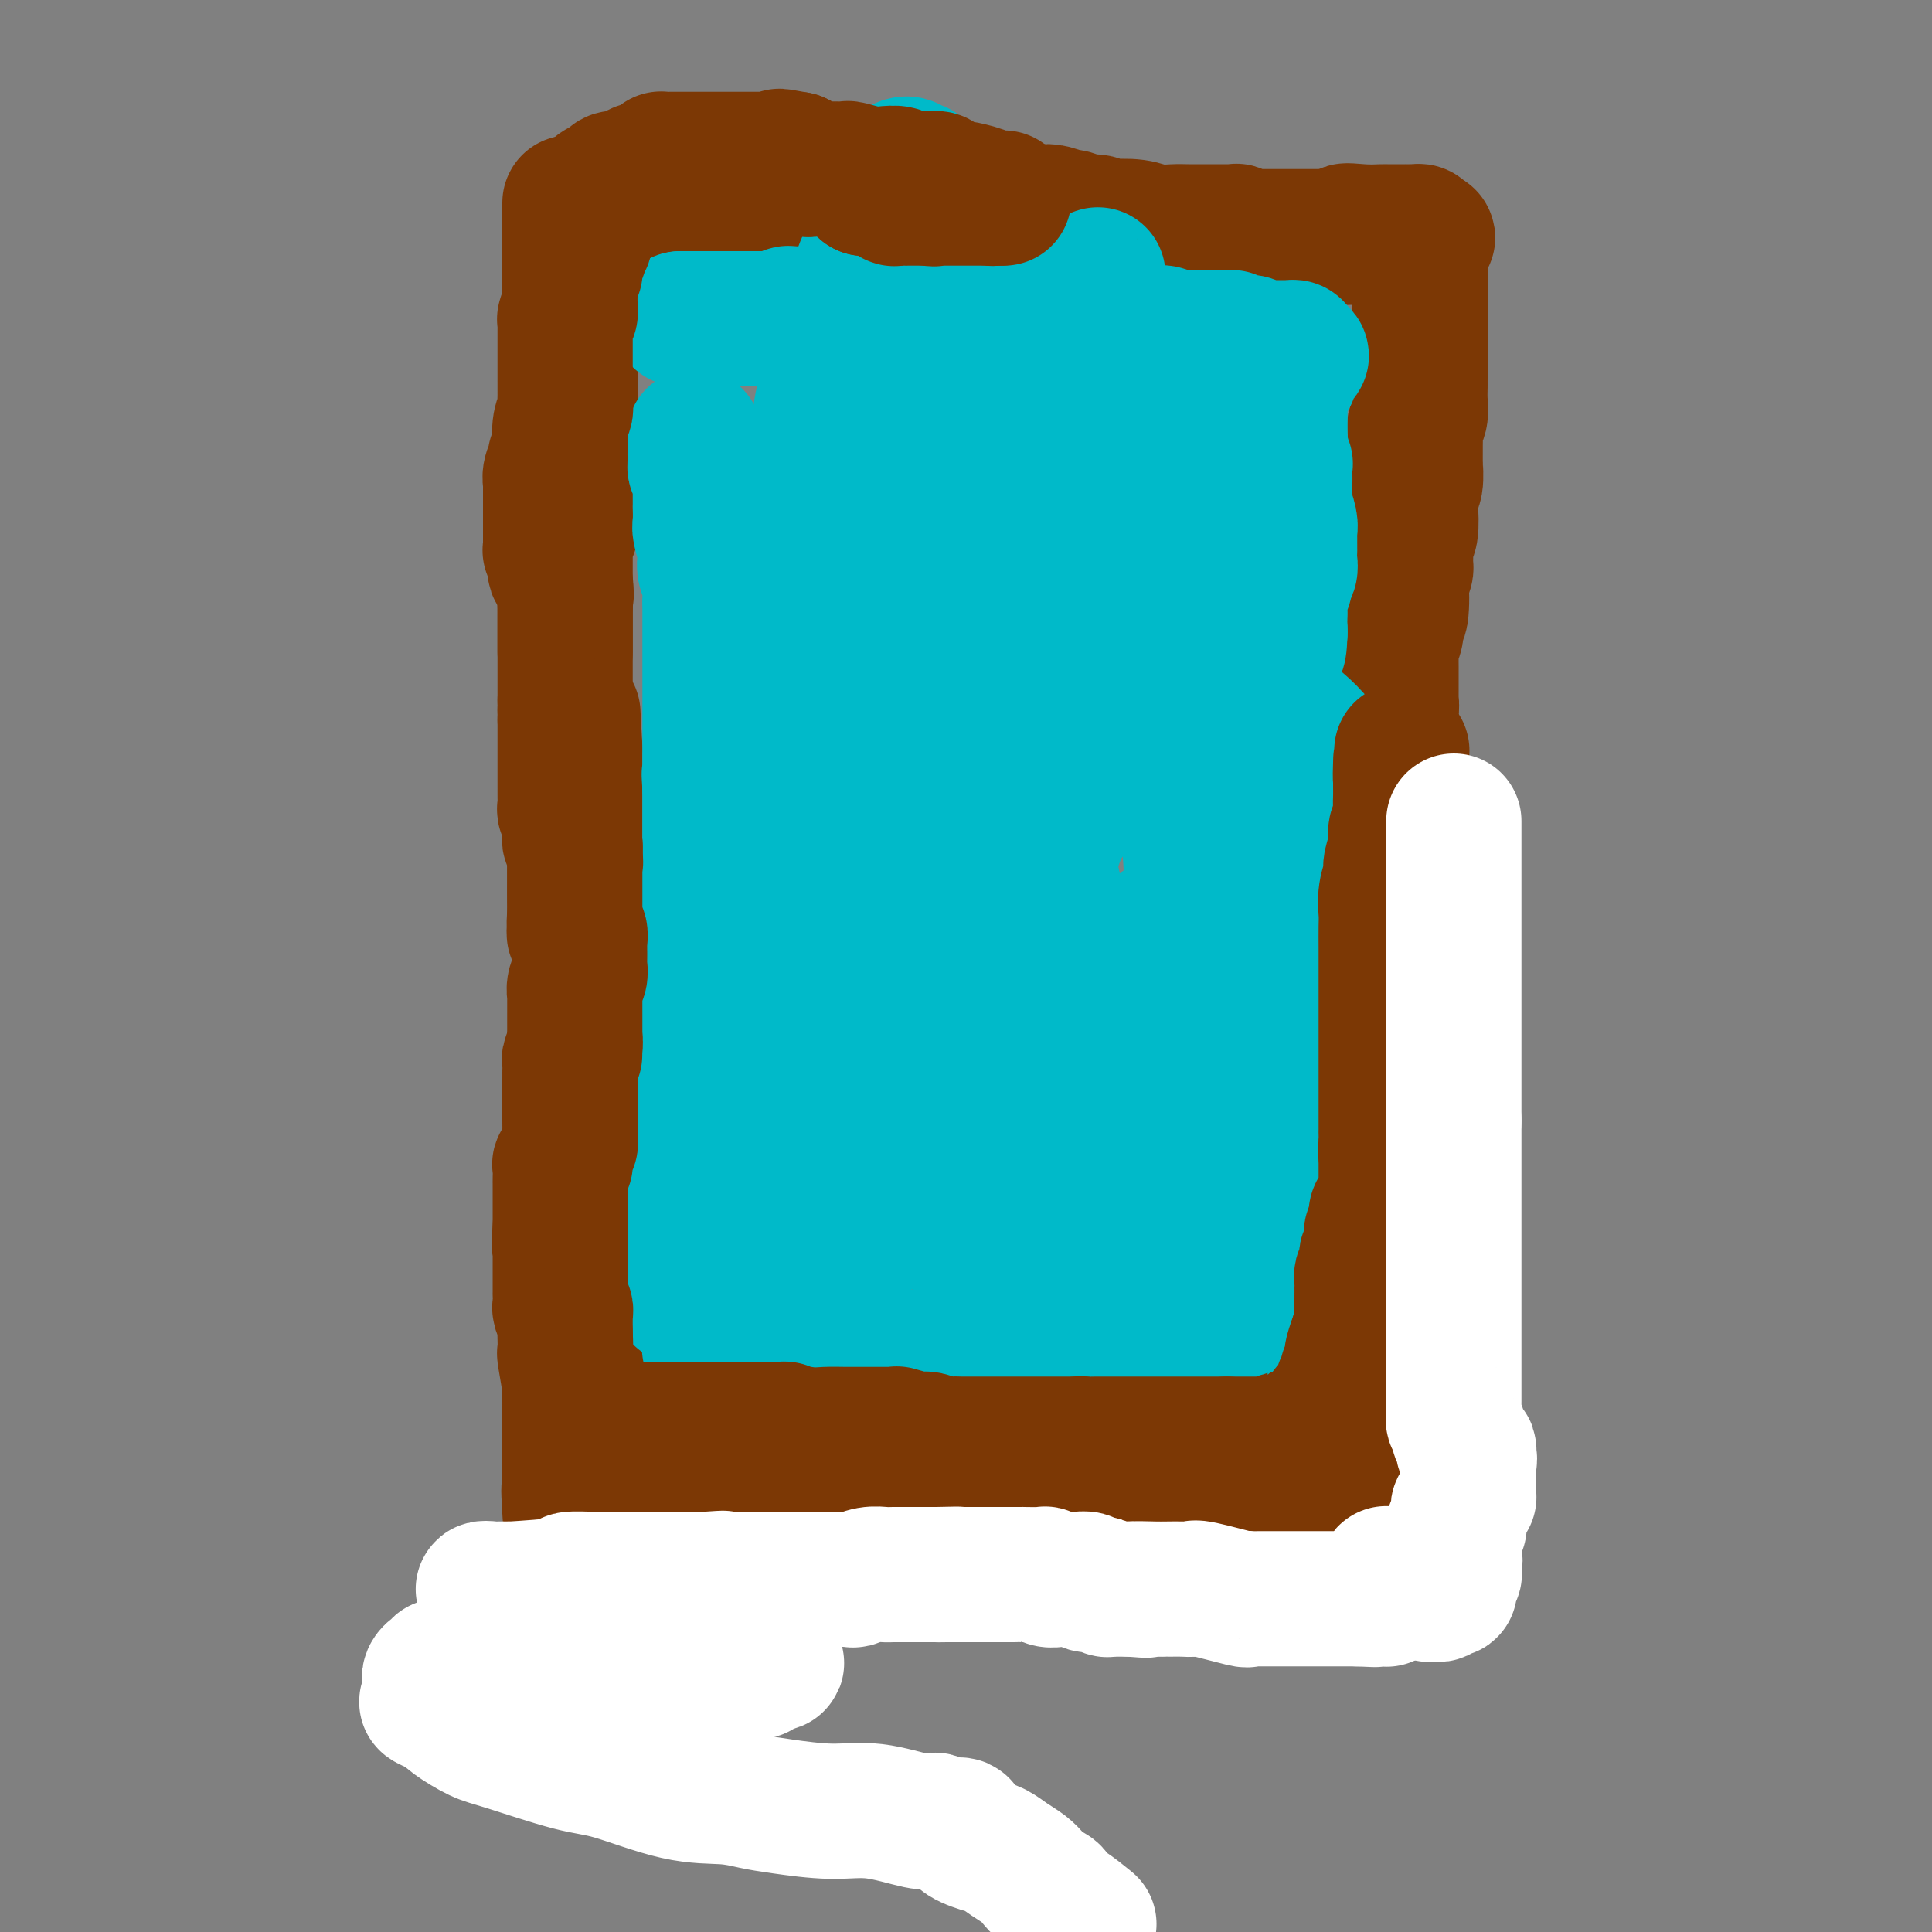 <svg viewBox='0 0 400 400' version='1.1' xmlns='http://www.w3.org/2000/svg' xmlns:xlink='http://www.w3.org/1999/xlink'><rect x="0" y="0" width="400" height="400" fill="#808080" stroke="none"/><g fill='none' stroke='#7C3805' stroke-width='28' stroke-linecap='round' stroke-linejoin='round'><path d='M127,300c0.000,0.120 0.000,0.239 0,0c0.000,-0.239 -0.000,-0.837 0,-1c0.000,-0.163 0.000,0.110 0,0c-0.000,-0.110 0.000,-0.603 0,-1c0.000,-0.397 0.000,-0.699 0,-1'/><path d='M127,297c0.000,-0.492 0.000,-0.223 0,0c-0.000,0.223 -0.000,0.401 0,0c0.000,-0.401 0.001,-1.379 0,-2c-0.001,-0.621 -0.003,-0.885 0,-1c0.003,-0.115 0.011,-0.083 0,0c-0.011,0.083 -0.041,0.215 0,0c0.041,-0.215 0.155,-0.778 0,-1c-0.155,-0.222 -0.577,-0.101 -1,0c-0.423,0.101 -0.845,0.184 -1,0c-0.155,-0.184 -0.041,-0.636 0,-1c0.041,-0.364 0.011,-0.641 0,-1c-0.011,-0.359 -0.003,-0.802 0,-1c0.003,-0.198 0.001,-0.152 0,0c-0.001,0.152 -0.000,0.409 0,0c0.000,-0.409 0.000,-1.486 0,-2c-0.000,-0.514 -0.000,-0.466 0,-1c0.000,-0.534 0.000,-1.648 0,-2c-0.000,-0.352 -0.000,0.060 0,0c0.000,-0.060 0.001,-0.591 0,-1c-0.001,-0.409 -0.004,-0.698 0,-1c0.004,-0.302 0.015,-0.619 0,-1c-0.015,-0.381 -0.057,-0.827 0,-1c0.057,-0.173 0.211,-0.074 0,0c-0.211,0.074 -0.789,0.123 -1,0c-0.211,-0.123 -0.057,-0.418 0,-1c0.057,-0.582 0.016,-1.452 0,-2c-0.016,-0.548 -0.008,-0.774 0,-1'/><path d='M124,277c-0.464,-3.064 -0.124,-0.724 0,0c0.124,0.724 0.033,-0.168 0,-1c-0.033,-0.832 -0.009,-1.602 0,-2c0.009,-0.398 0.002,-0.422 0,-1c-0.002,-0.578 -0.001,-1.708 0,-2c0.001,-0.292 0.000,0.256 0,0c-0.000,-0.256 -0.000,-1.315 0,-2c0.000,-0.685 0.000,-0.997 0,-1c-0.000,-0.003 -0.000,0.302 0,0c0.000,-0.302 0.000,-1.212 0,-2c-0.000,-0.788 0.000,-1.454 0,-2c-0.000,-0.546 -0.000,-0.971 0,-1c0.000,-0.029 0.000,0.340 0,0c-0.000,-0.340 -0.000,-1.388 0,-2c0.000,-0.612 0.000,-0.786 0,-1c-0.000,-0.214 -0.000,-0.466 0,-1c0.000,-0.534 0.001,-1.350 0,-2c-0.001,-0.650 -0.004,-1.133 0,-2c0.004,-0.867 0.015,-2.116 0,-3c-0.015,-0.884 -0.057,-1.401 0,-2c0.057,-0.599 0.211,-1.280 0,-2c-0.211,-0.720 -0.789,-1.478 -1,-2c-0.211,-0.522 -0.057,-0.808 0,-1c0.057,-0.192 0.015,-0.292 0,-1c-0.015,-0.708 -0.004,-2.025 0,-3c0.004,-0.975 0.001,-1.608 0,-2c-0.001,-0.392 -0.000,-0.541 0,-1c0.000,-0.459 0.000,-1.226 0,-2c-0.000,-0.774 -0.000,-1.555 0,-2c0.000,-0.445 0.000,-0.556 0,-1c-0.000,-0.444 -0.000,-1.222 0,-2'/><path d='M123,231c-0.382,-7.501 -0.838,-3.255 -1,-2c-0.162,1.255 -0.029,-0.483 0,-1c0.029,-0.517 -0.045,0.187 0,0c0.045,-0.187 0.208,-1.265 0,-2c-0.208,-0.735 -0.788,-1.126 -1,-2c-0.212,-0.874 -0.057,-2.232 0,-3c0.057,-0.768 0.015,-0.947 0,-2c-0.015,-1.053 -0.003,-2.980 0,-5c0.003,-2.020 -0.003,-4.133 0,-5c0.003,-0.867 0.016,-0.487 0,-1c-0.016,-0.513 -0.061,-1.917 0,-3c0.061,-1.083 0.226,-1.844 0,-3c-0.226,-1.156 -0.845,-2.707 -1,-4c-0.155,-1.293 0.155,-2.327 0,-3c-0.155,-0.673 -0.774,-0.984 -1,-2c-0.226,-1.016 -0.061,-2.737 0,-4c0.061,-1.263 0.016,-2.068 0,-3c-0.016,-0.932 -0.004,-1.992 0,-3c0.004,-1.008 0.001,-1.964 0,-3c-0.001,-1.036 -0.000,-2.152 0,-3c0.000,-0.848 0.000,-1.428 0,-2c-0.000,-0.572 -0.000,-1.134 0,-2c0.000,-0.866 0.000,-2.034 0,-3c-0.000,-0.966 -0.000,-1.729 0,-2c0.000,-0.271 0.000,-0.052 0,-1c-0.000,-0.948 -0.000,-3.065 0,-4c0.000,-0.935 0.000,-0.687 0,-1c-0.000,-0.313 -0.000,-1.187 0,-2c0.000,-0.813 0.000,-1.565 0,-2c-0.000,-0.435 -0.000,-0.553 0,-1c0.000,-0.447 0.000,-1.224 0,-2'/><path d='M119,155c-0.667,-12.667 -0.333,-6.333 0,0'/><path d='M117,135c0.000,-0.370 0.000,-0.740 0,-1c0.000,-0.260 0.000,-0.412 0,-1c-0.000,-0.588 0.000,-1.614 0,-2c0.000,-0.386 0.000,-0.132 0,0c0.000,0.132 -0.000,0.141 0,0c0.000,-0.141 0.000,-0.433 0,-1c-0.000,-0.567 0.000,-1.409 0,-2c0.000,-0.591 -0.000,-0.932 0,-1c0.000,-0.068 0.000,0.135 0,0c-0.000,-0.135 -0.000,-0.610 0,-1c0.000,-0.390 0.000,-0.695 0,-1'/><path d='M117,125c0.000,-1.791 0.000,-1.267 0,-1c-0.000,0.267 -0.000,0.278 0,0c0.000,-0.278 0.000,-0.844 0,-1c-0.000,-0.156 -0.000,0.099 0,0c0.000,-0.099 0.000,-0.551 0,-1c-0.000,-0.449 -0.000,-0.895 0,-1c0.000,-0.105 0.000,0.129 0,0c-0.000,-0.129 -0.000,-0.622 0,-1c0.000,-0.378 0.000,-0.640 0,-1c-0.000,-0.360 -0.000,-0.817 0,-1c0.000,-0.183 0.000,-0.090 0,0c-0.000,0.090 -0.000,0.178 0,0c0.000,-0.178 0.000,-0.622 0,-1c-0.000,-0.378 -0.000,-0.689 0,-1c0.000,-0.311 0.000,-0.621 0,-1c-0.000,-0.379 -0.000,-0.827 0,-1c0.000,-0.173 0.000,-0.070 0,0c-0.000,0.070 -0.001,0.106 0,0c0.001,-0.106 0.004,-0.353 0,-1c-0.004,-0.647 -0.015,-1.692 0,-2c0.015,-0.308 0.057,0.121 0,0c-0.057,-0.121 -0.211,-0.792 0,-1c0.211,-0.208 0.789,0.047 1,0c0.211,-0.047 0.057,-0.397 0,-1c-0.057,-0.603 -0.016,-1.458 0,-2c0.016,-0.542 0.008,-0.771 0,-1'/><path d='M118,106c0.155,-2.961 0.041,-0.863 0,-1c-0.041,-0.137 -0.011,-2.509 0,-4c0.011,-1.491 0.003,-2.100 0,-3c-0.003,-0.900 -0.001,-2.091 0,-3c0.001,-0.909 0.000,-1.534 0,-3c-0.000,-1.466 -0.000,-3.771 0,-5c0.000,-1.229 0.000,-1.382 0,-2c-0.000,-0.618 -0.000,-1.702 0,-3c0.000,-1.298 0.000,-2.812 0,-4c-0.000,-1.188 -0.000,-2.052 0,-3c0.000,-0.948 0.000,-1.982 0,-3c-0.000,-1.018 -0.000,-2.020 0,-3c0.000,-0.980 0.000,-1.938 0,-3c-0.000,-1.062 -0.000,-2.229 0,-3c0.000,-0.771 0.000,-1.146 0,-2c-0.000,-0.854 -0.000,-2.187 0,-3c0.000,-0.813 0.000,-1.106 0,-2c-0.000,-0.894 -0.000,-2.389 0,-3c0.000,-0.611 0.000,-0.339 0,-1c-0.000,-0.661 -0.000,-2.257 0,-3c0.000,-0.743 0.000,-0.634 0,-1c-0.000,-0.366 -0.000,-1.209 0,-2c0.000,-0.791 0.000,-1.532 0,-2c0.000,-0.468 -0.000,-0.665 0,-1c0.000,-0.335 0.000,-0.810 0,-1c0.000,-0.190 0.000,-0.095 0,0'/><path d='M133,40c0.467,0.000 0.933,0.000 1,0c0.067,0.000 -0.267,0.000 0,0c0.267,0.000 1.133,0.000 2,0'/><path d='M136,40c0.400,0.000 -0.100,0.000 0,0c0.100,-0.000 0.800,-0.000 1,0c0.200,0.000 -0.100,0.000 0,0c0.100,-0.000 0.601,-0.000 1,0c0.399,0.000 0.694,0.000 1,0c0.306,-0.000 0.621,-0.000 1,0c0.379,0.000 0.822,0.000 1,0c0.178,-0.000 0.090,-0.000 0,0c-0.090,0.000 -0.183,0.000 0,0c0.183,-0.000 0.640,-0.001 1,0c0.360,0.001 0.621,0.004 1,0c0.379,-0.004 0.876,-0.015 1,0c0.124,0.015 -0.126,0.057 0,0c0.126,-0.057 0.629,-0.211 1,0c0.371,0.211 0.609,0.788 1,1c0.391,0.212 0.935,0.061 1,0c0.065,-0.061 -0.347,-0.030 0,0c0.347,0.030 1.455,0.061 2,0c0.545,-0.061 0.526,-0.214 1,0c0.474,0.214 1.440,0.793 2,1c0.560,0.207 0.713,0.041 1,0c0.287,-0.041 0.707,0.041 1,0c0.293,-0.041 0.460,-0.207 1,0c0.540,0.207 1.454,0.788 2,1c0.546,0.212 0.723,0.057 1,0c0.277,-0.057 0.652,-0.015 1,0c0.348,0.015 0.668,0.004 1,0c0.332,-0.004 0.677,-0.001 1,0c0.323,0.001 0.626,0.000 1,0c0.374,-0.000 0.821,-0.000 1,0c0.179,0.000 0.089,0.000 0,0'/><path d='M163,43c4.129,0.464 0.953,0.124 0,0c-0.953,-0.124 0.318,-0.032 1,0c0.682,0.032 0.775,0.005 1,0c0.225,-0.005 0.581,0.014 1,0c0.419,-0.014 0.902,-0.060 1,0c0.098,0.060 -0.187,0.226 0,0c0.187,-0.226 0.848,-0.845 2,-1c1.152,-0.155 2.796,0.155 4,0c1.204,-0.155 1.968,-0.773 3,-1c1.032,-0.227 2.332,-0.061 3,0c0.668,0.061 0.704,0.016 1,0c0.296,-0.016 0.853,-0.004 1,0c0.147,0.004 -0.114,0.001 0,0c0.114,-0.001 0.604,-0.000 1,0c0.396,0.000 0.698,0.000 1,0c0.302,-0.000 0.603,-0.000 1,0c0.397,0.000 0.889,-0.000 1,0c0.111,0.000 -0.158,0.000 0,0c0.158,-0.000 0.744,-0.001 1,0c0.256,0.001 0.180,0.003 1,0c0.820,-0.003 2.534,-0.011 3,0c0.466,0.011 -0.315,0.041 0,0c0.315,-0.041 1.728,-0.154 3,0c1.272,0.154 2.404,0.576 3,1c0.596,0.424 0.657,0.849 1,1c0.343,0.151 0.969,0.026 2,0c1.031,-0.026 2.467,0.045 3,0c0.533,-0.045 0.164,-0.208 1,0c0.836,0.208 2.879,0.787 4,1c1.121,0.213 1.320,0.061 2,0c0.680,-0.061 1.840,-0.030 3,0'/><path d='M212,44c3.771,0.482 3.700,0.186 4,0c0.300,-0.186 0.972,-0.261 2,0c1.028,0.261 2.413,0.858 3,1c0.587,0.142 0.377,-0.172 1,0c0.623,0.172 2.077,0.830 3,1c0.923,0.170 1.313,-0.147 2,0c0.687,0.147 1.672,0.757 2,1c0.328,0.243 0.001,0.118 1,0c0.999,-0.118 3.325,-0.228 5,0c1.675,0.228 2.700,0.793 4,1c1.300,0.207 2.876,0.055 4,0c1.124,-0.055 1.798,-0.015 3,0c1.202,0.015 2.933,0.003 4,0c1.067,-0.003 1.470,0.003 2,0c0.530,-0.003 1.189,-0.015 2,0c0.811,0.015 1.775,0.057 2,0c0.225,-0.057 -0.290,-0.211 0,0c0.290,0.211 1.384,0.789 2,1c0.616,0.211 0.754,0.057 1,0c0.246,-0.057 0.601,-0.015 1,0c0.399,0.015 0.842,0.004 1,0c0.158,-0.004 0.031,-0.001 0,0c-0.031,0.001 0.033,0.000 0,0c-0.033,-0.000 -0.164,-0.000 0,0c0.164,0.000 0.621,0.000 1,0c0.379,-0.000 0.679,-0.000 1,0c0.321,0.000 0.663,0.000 1,0c0.337,-0.000 0.668,-0.000 1,0c0.332,0.000 0.666,0.000 1,0c0.334,-0.000 0.667,-0.000 2,0c1.333,0.000 3.667,0.000 6,0'/><path d='M274,49c10.604,0.547 6.112,-0.585 5,-1c-1.112,-0.415 1.154,-0.111 3,0c1.846,0.111 3.273,0.030 4,0c0.727,-0.030 0.754,-0.008 1,0c0.246,0.008 0.711,0.002 1,0c0.289,-0.002 0.402,-0.001 1,0c0.598,0.001 1.680,0.000 2,0c0.320,-0.000 -0.121,-0.001 0,0c0.121,0.001 0.803,0.003 1,0c0.197,-0.003 -0.092,-0.011 0,0c0.092,0.011 0.563,0.041 1,0c0.437,-0.041 0.839,-0.155 1,0c0.161,0.155 0.080,0.577 0,1'/><path d='M294,49c3.094,0.088 0.829,0.308 0,1c-0.829,0.692 -0.222,1.856 0,2c0.222,0.144 0.060,-0.730 0,0c-0.060,0.730 -0.016,3.066 0,4c0.016,0.934 0.004,0.467 0,1c-0.004,0.533 -0.001,2.066 0,3c0.001,0.934 0.000,1.270 0,2c-0.000,0.730 -0.000,1.853 0,3c0.000,1.147 0.000,2.317 0,3c-0.000,0.683 0.000,0.878 0,2c-0.000,1.122 -0.000,3.171 0,4c0.000,0.829 0.001,0.438 0,1c-0.001,0.562 -0.004,2.077 0,3c0.004,0.923 0.015,1.254 0,2c-0.015,0.746 -0.057,1.907 0,3c0.057,1.093 0.211,2.118 0,3c-0.211,0.882 -0.789,1.620 -1,2c-0.211,0.380 -0.056,0.403 0,1c0.056,0.597 0.011,1.770 0,3c-0.011,1.230 0.011,2.518 0,3c-0.011,0.482 -0.054,0.157 0,1c0.054,0.843 0.207,2.855 0,4c-0.207,1.145 -0.773,1.422 -1,2c-0.227,0.578 -0.113,1.458 0,3c0.113,1.542 0.227,3.745 0,5c-0.227,1.255 -0.796,1.560 -1,2c-0.204,0.440 -0.044,1.015 0,2c0.044,0.985 -0.026,2.381 0,3c0.026,0.619 0.150,0.463 0,1c-0.150,0.537 -0.575,1.769 -1,3'/><path d='M290,121c-0.636,11.354 -0.227,3.739 0,2c0.227,-1.739 0.271,2.398 0,4c-0.271,1.602 -0.857,0.670 -1,1c-0.143,0.330 0.158,1.922 0,3c-0.158,1.078 -0.774,1.641 -1,2c-0.226,0.359 -0.060,0.514 0,1c0.060,0.486 0.016,1.304 0,2c-0.016,0.696 -0.005,1.271 0,2c0.005,0.729 0.002,1.613 0,2c-0.002,0.387 -0.004,0.276 0,1c0.004,0.724 0.015,2.282 0,3c-0.015,0.718 -0.057,0.596 0,1c0.057,0.404 0.211,1.333 0,2c-0.211,0.667 -0.789,1.071 -1,2c-0.211,0.929 -0.057,2.385 0,3c0.057,0.615 0.015,0.391 0,1c-0.015,0.609 -0.004,2.051 0,3c0.004,0.949 0.001,1.405 0,2c-0.001,0.595 -0.000,1.330 0,2c0.000,0.670 -0.000,1.275 0,2c0.000,0.725 0.001,1.568 0,2c-0.001,0.432 -0.004,0.451 0,1c0.004,0.549 0.016,1.627 0,2c-0.016,0.373 -0.060,0.041 0,0c0.060,-0.041 0.222,0.210 0,1c-0.222,0.790 -0.830,2.118 -1,3c-0.170,0.882 0.098,1.316 0,2c-0.098,0.684 -0.562,1.616 -1,3c-0.438,1.384 -0.849,3.219 -1,4c-0.151,0.781 -0.043,0.509 0,1c0.043,0.491 0.022,1.746 0,3'/><path d='M284,184c-0.944,9.964 -0.306,3.374 0,1c0.306,-2.374 0.278,-0.531 0,1c-0.278,1.531 -0.807,2.752 -1,3c-0.193,0.248 -0.052,-0.477 0,0c0.052,0.477 0.014,2.155 0,3c-0.014,0.845 -0.003,0.857 0,1c0.003,0.143 -0.003,0.418 0,1c0.003,0.582 0.015,1.470 0,2c-0.015,0.530 -0.057,0.702 0,1c0.057,0.298 0.211,0.723 0,1c-0.211,0.277 -0.789,0.405 -1,1c-0.211,0.595 -0.057,1.656 0,2c0.057,0.344 0.015,-0.031 0,2c-0.015,2.031 -0.004,6.467 0,10c0.004,3.533 0.001,6.164 0,9c-0.001,2.836 -0.000,5.877 0,8c0.000,2.123 0.000,3.327 0,5c-0.000,1.673 -0.000,3.815 0,5c0.000,1.185 0.001,1.414 0,2c-0.001,0.586 -0.004,1.529 0,3c0.004,1.471 0.015,3.471 0,5c-0.015,1.529 -0.057,2.587 0,3c0.057,0.413 0.211,0.179 0,2c-0.211,1.821 -0.789,5.695 -1,8c-0.211,2.305 -0.057,3.042 0,4c0.057,0.958 0.015,2.139 0,3c-0.015,0.861 -0.004,1.402 0,2c0.004,0.598 0.001,1.253 0,2c-0.001,0.747 -0.000,1.586 0,2c0.000,0.414 0.000,0.404 0,1c-0.000,0.596 -0.000,1.798 0,3'/><path d='M281,280c-0.464,14.981 -0.124,4.434 0,1c0.124,-3.434 0.033,0.246 0,2c-0.033,1.754 -0.009,1.581 0,2c0.009,0.419 0.002,1.430 0,2c-0.002,0.570 -0.001,0.699 0,1c0.001,0.301 0.000,0.773 0,2c-0.000,1.227 -0.000,3.208 0,4c0.000,0.792 0.000,0.396 0,0'/><path d='M138,305c0.778,0.000 1.556,0.000 2,0c0.444,0.000 0.556,0.000 1,0c0.444,0.000 1.222,0.000 2,0'/><path d='M143,305c1.704,0.003 3.464,0.011 6,0c2.536,-0.011 5.850,-0.041 8,0c2.150,0.041 3.138,0.155 6,0c2.862,-0.155 7.598,-0.577 11,-1c3.402,-0.423 5.471,-0.845 7,-1c1.529,-0.155 2.519,-0.041 4,0c1.481,0.041 3.454,0.011 5,0c1.546,-0.011 2.666,-0.003 3,0c0.334,0.003 -0.117,0.001 0,0c0.117,-0.001 0.801,-0.000 1,0c0.199,0.000 -0.087,0.000 0,0c0.087,-0.000 0.548,-0.000 1,0c0.452,0.000 0.896,0.000 1,0c0.104,-0.000 -0.130,-0.000 0,0c0.130,0.000 0.626,0.000 1,0c0.374,-0.000 0.628,-0.000 1,0c0.372,0.000 0.862,0.000 1,0c0.138,-0.000 -0.078,-0.000 0,0c0.078,0.000 0.448,0.000 1,0c0.552,-0.000 1.284,-0.000 2,0c0.716,0.000 1.415,0.000 2,0c0.585,-0.000 1.056,-0.001 2,0c0.944,0.001 2.361,0.003 3,0c0.639,-0.003 0.501,-0.011 1,0c0.499,0.011 1.634,0.041 2,0c0.366,-0.041 -0.038,-0.155 0,0c0.038,0.155 0.519,0.577 1,1'/><path d='M213,304c10.977,-0.155 3.421,-0.043 1,0c-2.421,0.043 0.293,0.015 2,0c1.707,-0.015 2.407,-0.018 3,0c0.593,0.018 1.080,0.057 2,0c0.920,-0.057 2.274,-0.212 4,0c1.726,0.212 3.824,0.789 5,1c1.176,0.211 1.428,0.057 2,0c0.572,-0.057 1.462,-0.015 2,0c0.538,0.015 0.722,0.004 1,0c0.278,-0.004 0.649,-0.001 1,0c0.351,0.001 0.682,0.000 1,0c0.318,-0.000 0.624,0.000 1,0c0.376,-0.000 0.823,-0.001 1,0c0.177,0.001 0.085,0.004 0,0c-0.085,-0.004 -0.162,-0.016 0,0c0.162,0.016 0.564,0.061 1,0c0.436,-0.061 0.905,-0.226 1,0c0.095,0.226 -0.186,0.845 0,1c0.186,0.155 0.837,-0.155 1,0c0.163,0.155 -0.164,0.774 0,1c0.164,0.226 0.817,0.061 1,0c0.183,-0.061 -0.106,-0.016 0,0c0.106,0.016 0.606,0.004 1,0c0.394,-0.004 0.683,-0.001 1,0c0.317,0.001 0.662,0.000 1,0c0.338,-0.000 0.668,-0.000 1,0c0.332,0.000 0.666,0.000 1,0'/><path d='M248,307c5.361,0.464 1.265,0.124 0,0c-1.265,-0.124 0.301,-0.033 1,0c0.699,0.033 0.530,0.009 1,0c0.470,-0.009 1.579,-0.002 2,0c0.421,0.002 0.154,0.001 0,0c-0.154,-0.001 -0.195,-0.000 0,0c0.195,0.000 0.624,0.000 1,0c0.376,-0.000 0.697,-0.000 1,0c0.303,0.000 0.589,0.000 1,0c0.411,-0.000 0.949,-0.000 1,0c0.051,0.000 -0.385,0.000 0,0c0.385,-0.000 1.591,-0.000 2,0c0.409,0.000 0.022,0.000 0,0c-0.022,-0.000 0.323,-0.000 1,0c0.677,0.000 1.687,0.000 2,0c0.313,-0.000 -0.070,-0.000 0,0c0.070,0.000 0.592,0.000 1,0c0.408,-0.000 0.701,-0.000 1,0c0.299,0.000 0.605,0.000 1,0c0.395,-0.000 0.879,-0.000 1,0c0.121,0.000 -0.123,0.000 0,0c0.123,-0.000 0.611,-0.000 1,0c0.389,0.000 0.679,0.000 1,0c0.321,0.000 0.674,0.000 1,0c0.326,0.000 0.626,0.000 1,0c0.374,0.000 0.821,0.000 1,0c0.179,0.000 0.089,0.000 0,0'/><path d='M270,307c3.631,-0.016 1.708,-0.057 1,0c-0.708,0.057 -0.201,0.211 0,0c0.201,-0.211 0.096,-0.789 0,-1c-0.096,-0.211 -0.183,-0.057 0,0c0.183,0.057 0.637,0.015 1,0c0.363,-0.015 0.636,-0.004 1,0c0.364,0.004 0.819,0.001 1,0c0.181,-0.001 0.087,-0.000 0,0c-0.087,0.000 -0.168,0.000 0,0c0.168,-0.000 0.584,-0.000 1,0'/><path d='M275,306c0.833,-0.167 0.417,-0.083 0,0'/></g>
<g fill='none' stroke='#00BAC9' stroke-width='28' stroke-linecap='round' stroke-linejoin='round'><path d='M154,279c0.000,-0.289 0.000,-0.578 0,-1c0.000,-0.422 0.000,-0.978 0,-1c0.000,-0.022 0.000,0.489 0,1'/><path d='M154,278c0.000,0.117 0.000,0.908 0,1c0.000,0.092 0.000,-0.517 0,-1c0.000,-0.483 0.000,-0.841 0,-1c0.000,-0.159 0.000,-0.120 0,0c0.000,0.120 0.000,0.320 0,0c0.000,-0.320 0.000,-1.160 0,-2'/><path d='M154,275c0.000,-0.725 0.000,-1.037 0,-1c0.000,0.037 0.000,0.423 0,0c0.000,-0.423 0.000,-1.655 0,-2c0.000,-0.345 0.000,0.198 0,0c0.000,-0.198 0.000,-1.137 0,-2c0.000,-0.863 0.000,-1.651 0,-2c0.000,-0.349 0.000,-0.260 0,-1c-0.000,-0.740 0.000,-2.311 0,-3c0.000,-0.689 0.000,-0.497 0,-1c0.000,-0.503 0.000,-1.700 0,-2c0.000,-0.300 0.000,0.297 0,0c0.000,-0.297 0.000,-1.488 0,-2c0.000,-0.512 -0.000,-0.344 0,-1c0.000,-0.656 0.000,-2.134 0,-3c0.000,-0.866 -0.000,-1.119 0,-2c0.000,-0.881 0.000,-2.390 0,-3c0.000,-0.610 -0.000,-0.319 0,-1c0.000,-0.681 0.000,-2.332 0,-3c0.000,-0.668 -0.000,-0.354 0,-1c0.000,-0.646 0.000,-2.253 0,-3c0.000,-0.747 -0.000,-0.634 0,-1c0.000,-0.366 0.000,-1.211 0,-2c0.000,-0.789 -0.000,-1.521 0,-2c0.000,-0.479 0.000,-0.705 0,-1c0.000,-0.295 -0.000,-0.659 0,-1c0.000,-0.341 0.000,-0.659 0,-1c0.000,-0.341 -0.000,-0.705 0,-1c0.000,-0.295 0.000,-0.522 0,-1c0.000,-0.478 -0.000,-1.205 0,-2c0.000,-0.795 0.000,-1.656 0,-2c0.000,-0.344 0.000,-0.172 0,0'/><path d='M154,228c0.000,-7.902 0.000,-4.158 0,-3c-0.000,1.158 -0.000,-0.272 0,-1c0.000,-0.728 0.000,-0.755 0,-1c-0.000,-0.245 -0.000,-0.707 0,-1c0.000,-0.293 0.000,-0.416 0,-1c-0.000,-0.584 -0.000,-1.630 0,-2c0.000,-0.370 0.001,-0.064 0,0c-0.001,0.064 -0.004,-0.115 0,-1c0.004,-0.885 0.015,-2.475 0,-3c-0.015,-0.525 -0.056,0.014 0,0c0.056,-0.014 0.208,-0.581 0,-1c-0.208,-0.419 -0.778,-0.689 -1,-1c-0.222,-0.311 -0.098,-0.664 0,-1c0.098,-0.336 0.170,-0.654 0,-1c-0.170,-0.346 -0.580,-0.718 -1,-1c-0.420,-0.282 -0.848,-0.473 -1,-1c-0.152,-0.527 -0.027,-1.389 0,-2c0.027,-0.611 -0.045,-0.972 0,-1c0.045,-0.028 0.208,0.278 0,0c-0.208,-0.278 -0.788,-1.139 -1,-2c-0.212,-0.861 -0.057,-1.722 0,-2c0.057,-0.278 0.016,0.027 0,0c-0.016,-0.027 -0.008,-0.384 0,-1c0.008,-0.616 0.016,-1.489 0,-2c-0.016,-0.511 -0.057,-0.661 0,-1c0.057,-0.339 0.211,-0.869 0,-1c-0.211,-0.131 -0.789,0.136 -1,0c-0.211,-0.136 -0.057,-0.676 0,-1c0.057,-0.324 0.015,-0.433 0,-1c-0.015,-0.567 -0.004,-1.590 0,-2c0.004,-0.410 0.002,-0.205 0,0'/><path d='M149,193c-0.714,-5.536 0.001,-1.877 0,-1c-0.001,0.877 -0.718,-1.029 -1,-2c-0.282,-0.971 -0.128,-1.006 0,-1c0.128,0.006 0.230,0.055 0,0c-0.230,-0.055 -0.794,-0.214 -1,-1c-0.206,-0.786 -0.055,-2.198 0,-3c0.055,-0.802 0.015,-0.993 0,-1c-0.015,-0.007 -0.004,0.169 0,0c0.004,-0.169 0.001,-0.685 0,-1c-0.001,-0.315 -0.000,-0.431 0,-1c0.000,-0.569 0.000,-1.591 0,-2c-0.000,-0.409 -0.000,-0.203 0,0c0.000,0.203 0.000,0.404 0,0c-0.000,-0.404 -0.000,-1.412 0,-2c0.000,-0.588 0.000,-0.754 0,-1c-0.000,-0.246 -0.000,-0.572 0,-1c0.000,-0.428 0.000,-0.960 0,-1c-0.000,-0.040 -0.000,0.411 0,0c0.000,-0.411 0.000,-1.683 0,-2c-0.000,-0.317 -0.000,0.322 0,0c0.000,-0.322 0.000,-1.606 0,-2c-0.000,-0.394 -0.000,0.102 0,0c0.000,-0.102 0.000,-0.802 0,-1c-0.000,-0.198 -0.000,0.105 0,0c0.000,-0.105 0.000,-0.619 0,-1c-0.000,-0.381 -0.000,-0.631 0,-1c0.000,-0.369 0.000,-0.859 0,-1c-0.000,-0.141 0.000,0.065 0,0c0.000,-0.065 0.000,-0.402 0,-1c0.000,-0.598 0.000,-1.457 0,-2c0.000,-0.543 0.000,-0.772 0,-1'/><path d='M147,163c-0.309,-4.816 -0.083,-1.858 0,-1c0.083,0.858 0.022,-0.386 0,-1c-0.022,-0.614 -0.006,-0.597 0,-1c0.006,-0.403 0.002,-1.226 0,-2c-0.002,-0.774 -0.000,-1.499 0,-3c0.000,-1.501 0.000,-3.777 0,-5c-0.000,-1.223 -0.000,-1.394 0,-2c0.000,-0.606 0.000,-1.647 0,-3c-0.000,-1.353 -0.000,-3.017 0,-4c0.000,-0.983 0.000,-1.286 0,-2c-0.000,-0.714 -0.000,-1.839 0,-3c0.000,-1.161 0.001,-2.358 0,-3c-0.001,-0.642 -0.004,-0.728 0,-2c0.004,-1.272 0.015,-3.731 0,-5c-0.015,-1.269 -0.056,-1.349 0,-2c0.056,-0.651 0.207,-1.873 0,-3c-0.207,-1.127 -0.774,-2.159 -1,-3c-0.226,-0.841 -0.113,-1.491 0,-2c0.113,-0.509 0.226,-0.877 0,-2c-0.226,-1.123 -0.793,-3.000 -1,-4c-0.207,-1.000 -0.056,-1.123 0,-2c0.056,-0.877 0.015,-2.507 0,-3c-0.015,-0.493 -0.004,0.152 0,0c0.004,-0.152 0.001,-1.101 0,-2c-0.001,-0.899 0.001,-1.746 0,-2c-0.001,-0.254 -0.004,0.087 0,0c0.004,-0.087 0.015,-0.601 0,-1c-0.015,-0.399 -0.056,-0.684 0,-1c0.056,-0.316 0.207,-0.662 0,-1c-0.207,-0.338 -0.774,-0.668 -1,-1c-0.226,-0.332 -0.113,-0.666 0,-1'/><path d='M144,96c-0.464,-10.595 -0.125,-3.583 0,-1c0.125,2.583 0.036,0.738 0,0c-0.036,-0.738 -0.018,-0.369 0,0'/><path d='M144,66c0.089,0.000 0.179,0.000 0,0c-0.179,0.000 -0.625,0.000 -1,0c-0.375,0.000 -0.679,0.000 -1,0c-0.321,0.000 -0.661,0.000 -1,0'/><path d='M141,66c-0.464,0.000 -0.124,0.000 0,0c0.124,0.000 0.032,0.000 0,0c-0.032,0.000 -0.006,0.000 0,0c0.006,0.000 -0.010,0.000 0,0c0.010,0.000 0.045,0.000 0,0c-0.045,0.000 -0.171,0.000 0,0c0.171,0.000 0.638,0.000 1,0c0.362,0.000 0.619,0.000 1,0c0.381,0.000 0.886,0.000 1,0c0.114,0.000 -0.162,0.000 0,0c0.162,0.000 0.760,0.000 1,0c0.240,0.000 0.120,0.000 0,0'/><path d='M145,66c0.798,0.000 0.793,0.000 1,0c0.207,-0.000 0.627,-0.000 1,0c0.373,0.000 0.699,0.000 1,0c0.301,-0.000 0.578,-0.000 1,0c0.422,0.000 0.989,0.000 1,0c0.011,-0.000 -0.535,-0.000 0,0c0.535,0.000 2.150,0.000 3,0c0.850,-0.000 0.936,-0.000 1,0c0.064,0.000 0.108,0.000 0,0c-0.108,-0.000 -0.366,-0.000 0,0c0.366,0.000 1.356,0.000 2,0c0.644,-0.000 0.942,-0.000 1,0c0.058,0.000 -0.125,0.000 0,0c0.125,-0.000 0.558,-0.000 1,0c0.442,0.000 0.892,0.001 1,0c0.108,-0.001 -0.125,-0.004 0,0c0.125,0.004 0.610,0.015 1,0c0.390,-0.015 0.685,-0.057 1,0c0.315,0.057 0.649,0.211 1,0c0.351,-0.211 0.719,-0.789 1,-1c0.281,-0.211 0.475,-0.057 1,0c0.525,0.057 1.382,0.015 2,0c0.618,-0.015 0.995,-0.004 1,0c0.005,0.004 -0.364,0.001 0,0c0.364,-0.001 1.462,-0.000 2,0c0.538,0.000 0.515,0.000 1,0c0.485,-0.000 1.477,-0.000 2,0c0.523,0.000 0.578,0.000 1,0c0.422,-0.000 1.211,-0.000 2,0'/><path d='M175,65c4.755,-0.155 1.644,-0.041 1,0c-0.644,0.041 1.180,0.011 2,0c0.820,-0.011 0.635,-0.003 1,0c0.365,0.003 1.279,0.001 2,0c0.721,-0.001 1.248,-0.000 2,0c0.752,0.000 1.728,0.000 2,0c0.272,-0.000 -0.159,-0.000 0,0c0.159,0.000 0.907,0.000 2,0c1.093,-0.000 2.531,-0.000 3,0c0.469,0.000 -0.030,0.000 0,0c0.030,-0.000 0.591,-0.001 1,0c0.409,0.001 0.668,0.004 1,0c0.332,-0.004 0.736,-0.015 1,0c0.264,0.015 0.387,0.057 1,0c0.613,-0.057 1.717,-0.211 2,0c0.283,0.211 -0.255,0.789 0,1c0.255,0.211 1.305,0.057 2,0c0.695,-0.057 1.037,-0.015 1,0c-0.037,0.015 -0.452,0.004 0,0c0.452,-0.004 1.769,-0.001 3,0c1.231,0.001 2.374,0.001 3,0c0.626,-0.001 0.735,-0.001 2,0c1.265,0.001 3.687,0.003 5,0c1.313,-0.003 1.518,-0.011 2,0c0.482,0.011 1.242,0.041 2,0c0.758,-0.041 1.513,-0.155 2,0c0.487,0.155 0.705,0.577 1,1c0.295,0.423 0.667,0.845 1,1c0.333,0.155 0.628,0.042 1,0c0.372,-0.042 0.821,-0.012 1,0c0.179,0.012 0.090,0.006 0,0'/><path d='M222,68c7.222,0.691 1.777,0.917 0,1c-1.777,0.083 0.115,0.022 1,0c0.885,-0.022 0.762,-0.006 1,0c0.238,0.006 0.837,0.002 1,0c0.163,-0.002 -0.110,-0.000 0,0c0.110,0.000 0.603,0.000 1,0c0.397,-0.000 0.698,-0.000 1,0c0.302,0.000 0.606,0.000 1,0c0.394,-0.000 0.878,-0.000 1,0c0.122,0.000 -0.118,0.000 0,0c0.118,-0.000 0.595,0.000 1,0c0.405,-0.000 0.737,-0.000 1,0c0.263,0.000 0.455,0.000 1,0c0.545,-0.000 1.443,-0.000 2,0c0.557,0.000 0.774,0.000 1,0c0.226,-0.000 0.459,-0.001 1,0c0.541,0.001 1.388,0.004 2,0c0.612,-0.004 0.990,-0.015 1,0c0.010,0.015 -0.348,0.057 0,0c0.348,-0.057 1.403,-0.211 2,0c0.597,0.211 0.737,0.789 1,1c0.263,0.211 0.648,0.057 1,0c0.352,-0.057 0.671,-0.015 1,0c0.329,0.015 0.668,0.004 1,0c0.332,-0.004 0.656,-0.001 1,0c0.344,0.001 0.708,0.000 1,0c0.292,-0.000 0.512,-0.000 1,0c0.488,0.000 1.244,0.000 2,0'/><path d='M250,70c4.499,0.309 1.745,0.083 1,0c-0.745,-0.083 0.518,-0.022 1,0c0.482,0.022 0.185,0.006 0,0c-0.185,-0.006 -0.256,-0.001 0,0c0.256,0.001 0.838,-0.001 1,0c0.162,0.001 -0.096,0.004 0,0c0.096,-0.004 0.547,-0.015 1,0c0.453,0.015 0.909,0.057 1,0c0.091,-0.057 -0.182,-0.211 0,0c0.182,0.211 0.818,0.789 1,1c0.182,0.211 -0.092,0.056 0,0c0.092,-0.056 0.549,-0.011 1,0c0.451,0.011 0.895,-0.011 1,0c0.105,0.011 -0.130,0.056 0,0c0.130,-0.056 0.626,-0.211 1,0c0.374,0.211 0.625,0.789 1,1c0.375,0.211 0.874,0.057 1,0c0.126,-0.057 -0.120,-0.015 0,0c0.120,0.015 0.606,0.004 1,0c0.394,-0.004 0.697,-0.001 1,0c0.303,0.001 0.606,0.001 1,0c0.394,-0.001 0.880,-0.001 1,0c0.120,0.001 -0.125,0.003 0,0c0.125,-0.003 0.621,-0.011 1,0c0.379,0.011 0.640,0.041 1,0c0.360,-0.041 0.817,-0.155 1,0c0.183,0.155 0.091,0.577 0,1'/><path d='M268,73c2.789,0.707 0.761,0.974 0,1c-0.761,0.026 -0.257,-0.187 0,0c0.257,0.187 0.266,0.776 0,1c-0.266,0.224 -0.807,0.083 -1,0c-0.193,-0.083 -0.038,-0.109 0,0c0.038,0.109 -0.041,0.353 0,1c0.041,0.647 0.203,1.696 0,2c-0.203,0.304 -0.772,-0.139 -1,0c-0.228,0.139 -0.114,0.860 0,1c0.114,0.140 0.227,-0.299 0,0c-0.227,0.299 -0.793,1.337 -1,2c-0.207,0.663 -0.056,0.951 0,1c0.056,0.049 0.015,-0.142 0,0c-0.015,0.142 -0.004,0.615 0,1c0.004,0.385 0.001,0.682 0,1c-0.001,0.318 -0.000,0.659 0,1c0.000,0.341 0.000,0.683 0,1c-0.000,0.317 -0.000,0.610 0,1c0.000,0.390 0.000,0.878 0,1c-0.000,0.122 -0.000,-0.121 0,0c0.000,0.121 0.000,0.607 0,1c-0.000,0.393 -0.000,0.693 0,1c0.000,0.307 0.000,0.621 0,1c-0.000,0.379 -0.000,0.823 0,1c0.000,0.177 0.000,0.089 0,0'/><path d='M265,92c-0.463,2.835 -0.120,0.424 0,0c0.120,-0.424 0.018,1.139 0,2c-0.018,0.861 0.048,1.021 0,1c-0.048,-0.021 -0.209,-0.224 0,0c0.209,0.224 0.788,0.873 1,1c0.212,0.127 0.057,-0.269 0,0c-0.057,0.269 -0.016,1.204 0,2c0.016,0.796 0.008,1.452 0,2c-0.008,0.548 -0.016,0.987 0,2c0.016,1.013 0.057,2.601 0,3c-0.057,0.399 -0.211,-0.392 0,0c0.211,0.392 0.789,1.968 1,3c0.211,1.032 0.057,1.521 0,2c-0.057,0.479 -0.015,0.950 0,1c0.015,0.050 0.004,-0.320 0,0c-0.004,0.320 0.000,1.331 0,2c-0.000,0.669 -0.004,0.995 0,1c0.004,0.005 0.016,-0.312 0,0c-0.016,0.312 -0.061,1.253 0,2c0.061,0.747 0.226,1.300 0,2c-0.226,0.700 -0.845,1.548 -1,2c-0.155,0.452 0.155,0.507 0,1c-0.155,0.493 -0.774,1.424 -1,2c-0.226,0.576 -0.061,0.797 0,1c0.061,0.203 0.016,0.387 0,1c-0.016,0.613 -0.004,1.656 0,2c0.004,0.344 0.001,-0.011 0,0c-0.001,0.011 -0.000,0.388 0,1c0.000,0.612 0.000,1.461 0,2c-0.000,0.539 -0.000,0.770 0,1'/><path d='M265,131c-0.228,6.228 -0.797,2.298 -1,1c-0.203,-1.298 -0.040,0.037 0,1c0.040,0.963 -0.042,1.553 0,2c0.042,0.447 0.207,0.750 0,1c-0.207,0.250 -0.788,0.447 -1,1c-0.212,0.553 -0.057,1.461 0,2c0.057,0.539 0.015,0.709 0,1c-0.015,0.291 -0.004,0.704 0,1c0.004,0.296 0.001,0.475 0,1c-0.001,0.525 -0.000,1.396 0,2c0.000,0.604 0.000,0.940 0,1c-0.000,0.060 -0.000,-0.156 0,0c0.000,0.156 0.000,0.685 0,1c-0.000,0.315 -0.000,0.417 0,1c0.000,0.583 0.000,1.649 0,2c-0.000,0.351 -0.000,-0.013 0,0c0.000,0.013 0.000,0.402 0,1c-0.000,0.598 -0.000,1.405 0,2c0.000,0.595 0.000,0.979 0,1c-0.000,0.021 -0.000,-0.321 0,0c0.000,0.321 0.000,1.304 0,2c-0.000,0.696 -0.000,1.103 0,2c0.000,0.897 0.000,2.282 0,3c-0.000,0.718 -0.000,0.768 0,1c0.000,0.232 0.000,0.644 0,1c-0.000,0.356 -0.000,0.654 0,1c0.000,0.346 0.000,0.739 0,1c-0.000,0.261 0.000,0.390 0,1c0.000,0.610 0.000,1.703 0,2c0.000,0.297 0.000,-0.201 0,0c0.000,0.201 0.000,1.100 0,2'/><path d='M263,169c-0.305,6.112 -0.068,2.392 0,1c0.068,-1.392 -0.034,-0.458 0,0c0.034,0.458 0.205,0.438 0,1c-0.205,0.562 -0.787,1.706 -1,2c-0.213,0.294 -0.057,-0.263 0,0c0.057,0.263 0.016,1.347 0,2c-0.016,0.653 -0.008,0.875 0,1c0.008,0.125 0.016,0.152 0,1c-0.016,0.848 -0.057,2.517 0,3c0.057,0.483 0.211,-0.220 0,0c-0.211,0.220 -0.789,1.363 -1,2c-0.211,0.637 -0.057,0.769 0,1c0.057,0.231 0.015,0.561 0,1c-0.015,0.439 -0.004,0.986 0,2c0.004,1.014 0.001,2.496 0,3c-0.001,0.504 -0.000,0.032 0,0c0.000,-0.032 0.000,0.376 0,1c-0.000,0.624 -0.000,1.464 0,2c0.000,0.536 0.000,0.769 0,1c-0.000,0.231 -0.000,0.462 0,1c0.000,0.538 0.000,1.383 0,2c-0.000,0.617 -0.000,1.005 0,1c0.000,-0.005 0.000,-0.405 0,0c-0.000,0.405 -0.000,1.615 0,2c0.000,0.385 0.000,-0.054 0,0c-0.000,0.054 -0.000,0.601 0,1c0.000,0.399 0.000,0.648 0,1c-0.000,0.352 -0.000,0.806 0,1c0.000,0.194 0.000,0.129 0,0c-0.000,-0.129 -0.000,-0.323 0,0c0.000,0.323 0.000,1.161 0,2'/><path d='M261,204c-0.309,5.581 -0.083,2.034 0,1c0.083,-1.034 0.022,0.444 0,1c-0.022,0.556 -0.006,0.191 0,0c0.006,-0.191 0.002,-0.206 0,0c-0.002,0.206 -0.000,0.634 0,1c0.000,0.366 0.000,0.671 0,1c-0.000,0.329 -0.000,0.681 0,1c0.000,0.319 0.000,0.606 0,1c-0.000,0.394 -0.000,0.896 0,1c0.000,0.104 0.000,-0.191 0,0c-0.000,0.191 -0.000,0.869 0,1c0.000,0.131 0.000,-0.285 0,0c-0.000,0.285 -0.000,1.272 0,2c0.000,0.728 0.000,1.197 0,2c-0.000,0.803 -0.000,1.942 0,3c0.000,1.058 0.000,2.037 0,3c-0.000,0.963 -0.000,1.909 0,3c0.000,1.091 0.000,2.327 0,3c-0.000,0.673 -0.000,0.785 0,4c0.000,3.215 0.000,9.535 0,14c-0.000,4.465 -0.000,7.076 0,9c0.000,1.924 0.000,3.162 0,4c-0.000,0.838 -0.000,1.277 0,2c0.000,0.723 0.000,1.731 0,3c0.000,1.269 0.000,2.799 0,4c0.000,1.201 0.000,2.075 0,3c0.000,0.925 0.000,1.903 0,3c0.000,1.097 0.000,2.313 0,3c0.000,0.687 0.000,0.843 0,1'/><path d='M261,278c0.000,12.076 0.000,5.266 0,4c0.000,-1.266 0.000,3.012 0,5c0.000,1.988 0.000,1.687 0,2c0.000,0.313 0.000,1.240 0,2c0.000,0.760 0.000,1.354 0,2c0.000,0.646 0.000,1.343 0,2c0.000,0.657 0.000,1.273 0,2c0.000,0.727 0.000,1.565 0,2c0.000,0.435 0.000,0.467 0,1c0.000,0.533 0.000,1.565 0,2c0.000,0.435 0.000,0.271 0,1c0.000,0.729 0.000,2.351 0,3c0.000,0.649 0.000,0.324 0,0'/><path d='M147,279c-0.091,0.000 -0.183,0.000 0,0c0.183,-0.000 0.639,-0.001 1,0c0.361,0.001 0.627,0.003 1,0c0.373,-0.003 0.853,-0.011 1,0c0.147,0.011 -0.037,0.041 0,0c0.037,-0.041 0.296,-0.155 1,0c0.704,0.155 1.852,0.577 3,1'/><path d='M154,280c0.974,0.155 -0.090,0.042 0,0c0.090,-0.042 1.334,-0.012 2,0c0.666,0.012 0.752,0.007 1,0c0.248,-0.007 0.657,-0.016 1,0c0.343,0.016 0.619,0.057 1,0c0.381,-0.057 0.865,-0.211 1,0c0.135,0.211 -0.080,0.789 0,1c0.080,0.211 0.453,0.057 1,0c0.547,-0.057 1.266,-0.015 2,0c0.734,0.015 1.482,0.004 2,0c0.518,-0.004 0.805,-0.001 1,0c0.195,0.001 0.298,0.000 1,0c0.702,-0.000 2.002,-0.000 3,0c0.998,0.000 1.695,0.000 2,0c0.305,-0.000 0.218,-0.000 1,0c0.782,0.000 2.433,0.000 3,0c0.567,-0.000 0.050,-0.000 0,0c-0.050,0.000 0.368,0.000 1,0c0.632,-0.000 1.480,-0.000 2,0c0.520,0.000 0.713,0.000 1,0c0.287,-0.000 0.668,-0.000 1,0c0.332,0.000 0.614,0.000 1,0c0.386,-0.000 0.876,-0.000 1,0c0.124,0.000 -0.119,0.000 0,0c0.119,-0.000 0.600,-0.000 1,0c0.400,0.000 0.721,0.000 1,0c0.279,-0.000 0.518,-0.000 1,0c0.482,0.000 1.207,0.000 2,0c0.793,-0.000 1.655,-0.000 2,0c0.345,0.000 0.172,0.000 0,0'/><path d='M190,281c5.973,0.155 2.905,0.041 2,0c-0.905,-0.041 0.353,-0.011 1,0c0.647,0.011 0.683,0.003 1,0c0.317,-0.003 0.914,-0.001 2,0c1.086,0.001 2.661,0.000 3,0c0.339,-0.000 -0.559,-0.000 0,0c0.559,0.000 2.576,-0.000 4,0c1.424,0.000 2.256,0.000 4,0c1.744,-0.000 4.400,-0.001 6,0c1.600,0.001 2.145,0.003 3,0c0.855,-0.003 2.022,-0.011 3,0c0.978,0.011 1.767,0.041 2,0c0.233,-0.041 -0.092,-0.155 0,0c0.092,0.155 0.599,0.578 1,1c0.401,0.422 0.695,0.844 1,1c0.305,0.156 0.621,0.046 1,0c0.379,-0.046 0.823,-0.026 1,0c0.177,0.026 0.089,0.060 0,0c-0.089,-0.060 -0.177,-0.212 0,0c0.177,0.212 0.621,0.789 1,1c0.379,0.211 0.694,0.057 1,0c0.306,-0.057 0.602,-0.015 1,0c0.398,0.015 0.899,0.004 1,0c0.101,-0.004 -0.199,-0.001 0,0c0.199,0.001 0.898,0.000 1,0c0.102,-0.000 -0.393,-0.000 0,0c0.393,0.000 1.672,0.000 2,0c0.328,-0.000 -0.296,-0.000 0,0c0.296,0.000 1.513,0.000 2,0c0.487,-0.000 0.243,-0.000 0,0'/><path d='M234,284c7.025,0.480 2.589,0.181 1,0c-1.589,-0.181 -0.331,-0.245 0,0c0.331,0.245 -0.265,0.798 0,1c0.265,0.202 1.391,0.054 2,0c0.609,-0.054 0.702,-0.015 1,0c0.298,0.015 0.801,0.004 1,0c0.199,-0.004 0.095,-0.001 0,0c-0.095,0.001 -0.179,0.000 0,0c0.179,-0.000 0.622,-0.000 1,0c0.378,0.000 0.693,-0.000 1,0c0.307,0.000 0.608,0.000 1,0c0.392,-0.000 0.874,-0.000 1,0c0.126,0.000 -0.106,0.001 0,0c0.106,-0.001 0.549,-0.004 1,0c0.451,0.004 0.909,0.015 1,0c0.091,-0.015 -0.186,-0.057 0,0c0.186,0.057 0.834,0.211 1,0c0.166,-0.211 -0.151,-0.789 0,-1c0.151,-0.211 0.772,-0.057 1,0c0.228,0.057 0.065,0.016 0,0c-0.065,-0.016 -0.033,-0.008 0,0'/><path d='M141,268c-0.008,0.416 -0.016,0.833 0,0c0.016,-0.833 0.057,-2.914 0,-4c-0.057,-1.086 -0.211,-1.176 0,-2c0.211,-0.824 0.789,-2.381 1,-3c0.211,-0.619 0.057,-0.298 0,-1c-0.057,-0.702 -0.015,-2.426 0,-3c0.015,-0.574 0.004,0.001 0,0c-0.004,-0.001 -0.001,-0.577 0,-1c0.001,-0.423 0.000,-0.692 0,-1c-0.000,-0.308 -0.000,-0.654 0,-1'/><path d='M142,252c0.155,-2.632 0.041,-1.212 0,-1c-0.041,0.212 -0.011,-0.783 0,-1c0.011,-0.217 0.003,0.346 0,0c-0.003,-0.346 -0.001,-1.599 0,-2c0.001,-0.401 0.000,0.052 0,0c-0.000,-0.052 -0.000,-0.609 0,-1c0.000,-0.391 0.000,-0.615 0,-1c-0.000,-0.385 -0.000,-0.930 0,-1c0.000,-0.070 0.000,0.335 0,0c-0.000,-0.335 -0.001,-1.411 0,-2c0.001,-0.589 0.003,-0.691 0,-1c-0.003,-0.309 -0.011,-0.824 0,-1c0.011,-0.176 0.041,-0.014 0,0c-0.041,0.014 -0.155,-0.119 0,-1c0.155,-0.881 0.577,-2.508 1,-3c0.423,-0.492 0.845,0.153 1,0c0.155,-0.153 0.041,-1.104 0,-2c-0.041,-0.896 -0.011,-1.737 0,-2c0.011,-0.263 0.002,0.051 0,0c-0.002,-0.051 0.003,-0.466 0,-1c-0.003,-0.534 -0.015,-1.188 0,-2c0.015,-0.812 0.056,-1.782 0,-2c-0.056,-0.218 -0.208,0.317 0,0c0.208,-0.317 0.778,-1.487 1,-2c0.222,-0.513 0.098,-0.370 0,-1c-0.098,-0.630 -0.171,-2.035 0,-3c0.171,-0.965 0.584,-1.491 1,-2c0.416,-0.509 0.833,-1.003 1,-2c0.167,-0.997 0.083,-2.499 0,-3c-0.083,-0.501 -0.167,-0.000 0,0c0.167,0.000 0.583,-0.500 1,-1'/><path d='M148,214c0.863,-5.979 0.021,-1.925 0,-1c-0.021,0.925 0.779,-1.277 1,-2c0.221,-0.723 -0.137,0.034 0,0c0.137,-0.034 0.768,-0.860 1,-2c0.232,-1.140 0.066,-2.596 0,-3c-0.066,-0.404 -0.032,0.243 0,0c0.032,-0.243 0.061,-1.374 0,-2c-0.061,-0.626 -0.213,-0.745 0,-1c0.213,-0.255 0.789,-0.646 1,-1c0.211,-0.354 0.057,-0.672 0,-1c-0.057,-0.328 -0.015,-0.666 0,-1c0.015,-0.334 0.004,-0.663 0,-1c-0.004,-0.337 -0.002,-0.681 0,-1c0.002,-0.319 0.005,-0.615 0,-1c-0.005,-0.385 -0.017,-0.861 0,-1c0.017,-0.139 0.062,0.059 0,0c-0.062,-0.059 -0.230,-0.374 0,-1c0.230,-0.626 0.860,-1.562 1,-2c0.140,-0.438 -0.210,-0.379 0,-1c0.210,-0.621 0.981,-1.922 2,-4c1.019,-2.078 2.287,-4.932 3,-8c0.713,-3.068 0.871,-6.350 2,-11c1.129,-4.650 3.231,-10.669 5,-16c1.769,-5.331 3.207,-9.974 4,-13c0.793,-3.026 0.941,-4.436 2,-9c1.059,-4.564 3.030,-12.282 5,-20'/><path d='M175,111c4.311,-17.225 1.587,-8.787 1,-7c-0.587,1.787 0.963,-3.075 2,-6c1.037,-2.925 1.562,-3.911 2,-6c0.438,-2.089 0.789,-5.280 1,-8c0.211,-2.720 0.281,-4.970 1,-9c0.719,-4.030 2.088,-9.841 3,-13c0.912,-3.159 1.369,-3.668 2,-5c0.631,-1.332 1.437,-3.489 2,-5c0.563,-1.511 0.883,-2.378 1,-3c0.117,-0.622 0.031,-1.000 0,-2c-0.031,-1.000 -0.009,-2.622 0,-4c0.009,-1.378 0.003,-2.513 0,-3c-0.003,-0.487 -0.004,-0.326 0,-1c0.004,-0.674 0.013,-2.185 0,-3c-0.013,-0.815 -0.050,-0.935 0,-1c0.050,-0.065 0.185,-0.074 0,0c-0.185,0.074 -0.689,0.231 -1,0c-0.311,-0.231 -0.428,-0.849 -1,-1c-0.572,-0.151 -1.598,0.166 -2,1c-0.402,0.834 -0.180,2.186 -1,5c-0.820,2.814 -2.682,7.090 -4,10c-1.318,2.910 -2.093,4.453 -3,7c-0.907,2.547 -1.948,6.096 -3,10c-1.052,3.904 -2.117,8.163 -3,11c-0.883,2.837 -1.584,4.253 -2,7c-0.416,2.747 -0.546,6.825 -1,10c-0.454,3.175 -1.232,5.447 -2,8c-0.768,2.553 -1.525,5.385 -2,8c-0.475,2.615 -0.666,5.012 -1,7c-0.334,1.988 -0.810,3.568 -1,5c-0.190,1.432 -0.095,2.716 0,4'/><path d='M163,127c-1.305,7.476 -1.068,5.166 -1,5c0.068,-0.166 -0.034,1.811 0,3c0.034,1.189 0.205,1.589 0,2c-0.205,0.411 -0.787,0.834 -1,2c-0.213,1.166 -0.057,3.076 0,4c0.057,0.924 0.014,0.861 0,1c-0.014,0.139 0.000,0.481 0,1c-0.000,0.519 -0.015,1.214 0,2c0.015,0.786 0.060,1.661 0,2c-0.060,0.339 -0.227,0.142 0,0c0.227,-0.142 0.846,-0.227 1,0c0.154,0.227 -0.158,0.767 0,1c0.158,0.233 0.787,0.158 1,0c0.213,-0.158 0.011,-0.399 0,-1c-0.011,-0.601 0.169,-1.563 0,-2c-0.169,-0.437 -0.687,-0.348 0,-4c0.687,-3.652 2.579,-11.043 4,-15c1.421,-3.957 2.371,-4.479 5,-10c2.629,-5.521 6.938,-16.040 9,-21c2.062,-4.960 1.876,-4.362 2,-5c0.124,-0.638 0.559,-2.511 1,-4c0.441,-1.489 0.888,-2.593 1,-3c0.112,-0.407 -0.111,-0.116 0,0c0.111,0.116 0.555,0.058 1,0'/><path d='M186,85c2.943,-6.509 0.800,-1.280 0,1c-0.800,2.280 -0.258,1.612 0,2c0.258,0.388 0.233,1.834 0,4c-0.233,2.166 -0.675,5.054 -1,8c-0.325,2.946 -0.534,5.952 -2,12c-1.466,6.048 -4.190,15.140 -6,23c-1.810,7.860 -2.705,14.489 -4,18c-1.295,3.511 -2.991,3.904 -7,14c-4.009,10.096 -10.331,29.896 -14,39c-3.669,9.104 -4.686,7.514 -6,9c-1.314,1.486 -2.926,6.048 -4,10c-1.074,3.952 -1.609,7.294 -2,9c-0.391,1.706 -0.637,1.777 -1,2c-0.363,0.223 -0.842,0.598 -1,1c-0.158,0.402 0.005,0.830 0,1c-0.005,0.170 -0.178,0.082 0,0c0.178,-0.082 0.709,-0.159 1,0c0.291,0.159 0.343,0.555 1,-1c0.657,-1.555 1.918,-5.061 5,-13c3.082,-7.939 7.986,-20.310 13,-31c5.014,-10.690 10.138,-19.699 15,-30c4.862,-10.301 9.464,-21.894 14,-32c4.536,-10.106 9.008,-18.725 12,-24c2.992,-5.275 4.503,-7.208 7,-11c2.497,-3.792 5.980,-9.444 9,-15c3.020,-5.556 5.577,-11.016 7,-14c1.423,-2.984 1.711,-3.492 2,-4'/><path d='M224,63c5.950,-10.931 2.327,-4.259 1,-2c-1.327,2.259 -0.356,0.106 0,-1c0.356,-1.106 0.096,-1.163 0,-1c-0.096,0.163 -0.029,0.546 0,1c0.029,0.454 0.018,0.979 0,1c-0.018,0.021 -0.044,-0.463 0,1c0.044,1.463 0.159,4.872 0,7c-0.159,2.128 -0.591,2.974 -1,5c-0.409,2.026 -0.796,5.233 -2,11c-1.204,5.767 -3.224,14.096 -5,20c-1.776,5.904 -3.309,9.384 -5,13c-1.691,3.616 -3.541,7.367 -5,12c-1.459,4.633 -2.528,10.149 -4,15c-1.472,4.851 -3.346,9.039 -4,13c-0.654,3.961 -0.088,7.696 -1,13c-0.912,5.304 -3.301,12.177 -5,17c-1.699,4.823 -2.708,7.597 -4,11c-1.292,3.403 -2.868,7.437 -4,11c-1.132,3.563 -1.820,6.656 -2,9c-0.180,2.344 0.149,3.938 0,6c-0.149,2.062 -0.776,4.592 -1,6c-0.224,1.408 -0.046,1.695 0,2c0.046,0.305 -0.039,0.628 0,1c0.039,0.372 0.203,0.792 0,1c-0.203,0.208 -0.772,0.202 -1,0c-0.228,-0.202 -0.114,-0.601 0,-1'/><path d='M181,234c-2.895,11.908 -1.132,3.677 0,-1c1.132,-4.677 1.633,-5.802 2,-7c0.367,-1.198 0.600,-2.471 6,-11c5.400,-8.529 15.966,-24.313 23,-34c7.034,-9.687 10.534,-13.275 13,-17c2.466,-3.725 3.898,-7.586 7,-17c3.102,-9.414 7.874,-24.379 10,-31c2.126,-6.621 1.605,-4.897 2,-5c0.395,-0.103 1.706,-2.032 3,-6c1.294,-3.968 2.571,-9.976 3,-13c0.429,-3.024 0.010,-3.063 0,-4c-0.010,-0.937 0.391,-2.773 0,-4c-0.391,-1.227 -1.573,-1.845 -2,-2c-0.427,-0.155 -0.099,0.155 0,0c0.099,-0.155 -0.030,-0.774 0,-1c0.030,-0.226 0.218,-0.058 0,0c-0.218,0.058 -0.841,0.006 -1,0c-0.159,-0.006 0.145,0.034 0,0c-0.145,-0.034 -0.740,-0.141 -1,0c-0.260,0.141 -0.184,0.530 -1,1c-0.816,0.470 -2.522,1.021 -4,3c-1.478,1.979 -2.726,5.385 -7,11c-4.274,5.615 -11.572,13.438 -16,18c-4.428,4.562 -5.985,5.861 -10,10c-4.015,4.139 -10.488,11.118 -14,16c-3.512,4.882 -4.063,7.669 -5,11c-0.937,3.331 -2.259,7.208 -3,11c-0.741,3.792 -0.900,7.501 -1,10c-0.100,2.499 -0.142,3.788 0,6c0.142,2.212 0.469,5.346 1,8c0.531,2.654 1.265,4.827 2,7'/><path d='M188,193c0.468,5.948 0.637,5.320 1,6c0.363,0.680 0.920,2.670 1,4c0.080,1.330 -0.315,2.002 0,3c0.315,0.998 1.341,2.324 2,3c0.659,0.676 0.951,0.702 1,1c0.049,0.298 -0.145,0.868 0,1c0.145,0.132 0.629,-0.173 1,0c0.371,0.173 0.628,0.823 1,1c0.372,0.177 0.857,-0.120 1,0c0.143,0.120 -0.057,0.655 1,-1c1.057,-1.655 3.373,-5.501 6,-9c2.627,-3.499 5.567,-6.652 9,-13c3.433,-6.348 7.359,-15.893 9,-23c1.641,-7.107 0.998,-11.778 1,-15c0.002,-3.222 0.650,-4.997 0,-8c-0.650,-3.003 -2.600,-7.236 -4,-10c-1.400,-2.764 -2.252,-4.059 -5,-6c-2.748,-1.941 -7.392,-4.526 -10,-6c-2.608,-1.474 -3.181,-1.835 -7,-2c-3.819,-0.165 -10.883,-0.134 -15,0c-4.117,0.134 -5.288,0.371 -7,1c-1.712,0.629 -3.965,1.648 -6,3c-2.035,1.352 -3.852,3.035 -5,4c-1.148,0.965 -1.629,1.213 -2,2c-0.371,0.787 -0.633,2.114 -1,4c-0.367,1.886 -0.838,4.330 -1,7c-0.162,2.670 -0.016,5.566 0,9c0.016,3.434 -0.099,7.405 0,11c0.099,3.595 0.411,6.814 1,9c0.589,2.186 1.454,3.339 2,6c0.546,2.661 0.773,6.831 1,11'/><path d='M163,186c1.312,5.399 2.593,5.895 3,7c0.407,1.105 -0.061,2.818 1,5c1.061,2.182 3.653,4.833 5,6c1.347,1.167 1.451,0.849 3,2c1.549,1.151 4.542,3.769 7,5c2.458,1.231 4.382,1.074 6,1c1.618,-0.074 2.929,-0.065 5,0c2.071,0.065 4.902,0.186 7,0c2.098,-0.186 3.463,-0.680 6,-3c2.537,-2.320 6.244,-6.468 8,-9c1.756,-2.532 1.559,-3.449 2,-5c0.441,-1.551 1.521,-3.734 2,-6c0.479,-2.266 0.358,-4.613 0,-6c-0.358,-1.387 -0.953,-1.814 -2,-3c-1.047,-1.186 -2.547,-3.130 -5,-5c-2.453,-1.870 -5.861,-3.667 -9,-5c-3.139,-1.333 -6.010,-2.202 -12,-2c-5.990,0.202 -15.100,1.475 -21,3c-5.900,1.525 -8.592,3.303 -11,5c-2.408,1.697 -4.533,3.314 -8,6c-3.467,2.686 -8.275,6.443 -11,9c-2.725,2.557 -3.368,3.916 -4,5c-0.632,1.084 -1.252,1.894 -2,4c-0.748,2.106 -1.625,5.510 -2,8c-0.375,2.490 -0.248,4.067 0,7c0.248,2.933 0.619,7.223 1,10c0.381,2.777 0.773,4.043 1,5c0.227,0.957 0.288,1.607 1,3c0.712,1.393 2.076,3.529 3,5c0.924,1.471 1.407,2.277 2,3c0.593,0.723 1.297,1.361 2,2'/><path d='M141,243c1.588,3.253 1.059,2.386 1,2c-0.059,-0.386 0.352,-0.292 1,0c0.648,0.292 1.534,0.782 2,1c0.466,0.218 0.513,0.166 1,0c0.487,-0.166 1.414,-0.445 2,-1c0.586,-0.555 0.830,-1.385 2,-3c1.170,-1.615 3.265,-4.014 5,-6c1.735,-1.986 3.110,-3.558 4,-5c0.890,-1.442 1.296,-2.753 2,-4c0.704,-1.247 1.705,-2.429 2,-3c0.295,-0.571 -0.117,-0.532 0,-1c0.117,-0.468 0.763,-1.445 1,-2c0.237,-0.555 0.064,-0.688 0,-1c-0.064,-0.312 -0.021,-0.803 0,-1c0.021,-0.197 0.020,-0.102 0,0c-0.020,0.102 -0.058,0.209 0,0c0.058,-0.209 0.211,-0.734 0,-1c-0.211,-0.266 -0.785,-0.272 -1,0c-0.215,0.272 -0.071,0.824 0,1c0.071,0.176 0.067,-0.023 0,0c-0.067,0.023 -0.198,0.270 0,2c0.198,1.730 0.724,4.944 1,7c0.276,2.056 0.301,2.953 1,6c0.699,3.047 2.073,8.243 3,11c0.927,2.757 1.408,3.073 2,4c0.592,0.927 1.296,2.463 2,4'/><path d='M172,253c1.261,3.364 0.913,2.275 1,2c0.087,-0.275 0.610,0.266 1,1c0.390,0.734 0.648,1.662 1,2c0.352,0.338 0.799,0.085 1,0c0.201,-0.085 0.158,-0.001 0,0c-0.158,0.001 -0.431,-0.079 0,0c0.431,0.079 1.565,0.318 2,0c0.435,-0.318 0.172,-1.194 1,-2c0.828,-0.806 2.746,-1.542 4,-3c1.254,-1.458 1.842,-3.636 3,-5c1.158,-1.364 2.885,-1.912 4,-3c1.115,-1.088 1.619,-2.717 2,-4c0.381,-1.283 0.638,-2.222 1,-3c0.362,-0.778 0.830,-1.397 1,-2c0.170,-0.603 0.044,-1.190 0,-2c-0.044,-0.810 -0.005,-1.843 0,-2c0.005,-0.157 -0.026,0.562 0,0c0.026,-0.562 0.107,-2.404 0,-3c-0.107,-0.596 -0.403,0.056 -1,0c-0.597,-0.056 -1.495,-0.818 -2,-1c-0.505,-0.182 -0.616,0.216 -1,0c-0.384,-0.216 -1.042,-1.047 -2,-1c-0.958,0.047 -2.217,0.971 -3,1c-0.783,0.029 -1.091,-0.836 -2,0c-0.909,0.836 -2.417,3.375 -3,5c-0.583,1.625 -0.239,2.336 0,3c0.239,0.664 0.373,1.281 0,2c-0.373,0.719 -1.254,1.540 0,4c1.254,2.460 4.644,6.560 8,9c3.356,2.440 6.678,3.220 10,4'/><path d='M198,255c4.834,1.144 11.919,2.005 17,2c5.081,-0.005 8.158,-0.876 11,-2c2.842,-1.124 5.449,-2.500 9,-4c3.551,-1.500 8.045,-3.123 11,-5c2.955,-1.877 4.372,-4.008 7,-9c2.628,-4.992 6.467,-12.845 8,-18c1.533,-5.155 0.759,-7.613 1,-10c0.241,-2.387 1.496,-4.704 2,-7c0.504,-2.296 0.257,-4.570 0,-6c-0.257,-1.430 -0.522,-2.015 -1,-3c-0.478,-0.985 -1.167,-2.370 -2,-3c-0.833,-0.630 -1.811,-0.504 -3,-1c-1.189,-0.496 -2.591,-1.614 -4,-2c-1.409,-0.386 -2.825,-0.040 -4,0c-1.175,0.040 -2.110,-0.226 -3,0c-0.890,0.226 -1.736,0.944 -3,2c-1.264,1.056 -2.947,2.449 -5,4c-2.053,1.551 -4.476,3.259 -7,6c-2.524,2.741 -5.149,6.514 -7,10c-1.851,3.486 -2.927,6.686 -4,10c-1.073,3.314 -2.144,6.744 -3,10c-0.856,3.256 -1.498,6.340 -2,9c-0.502,2.660 -0.863,4.897 -1,7c-0.137,2.103 -0.051,4.074 0,5c0.051,0.926 0.066,0.808 0,1c-0.066,0.192 -0.215,0.692 0,1c0.215,0.308 0.792,0.422 1,1c0.208,0.578 0.045,1.619 0,2c-0.045,0.381 0.026,0.103 1,0c0.974,-0.103 2.850,-0.029 4,0c1.150,0.029 1.575,0.015 2,0'/><path d='M223,255c3.576,-0.937 9.017,-4.279 15,-10c5.983,-5.721 12.508,-13.823 17,-19c4.492,-5.177 6.952,-7.431 10,-13c3.048,-5.569 6.685,-14.453 9,-20c2.315,-5.547 3.307,-7.758 4,-12c0.693,-4.242 1.086,-10.514 1,-14c-0.086,-3.486 -0.649,-4.185 -1,-5c-0.351,-0.815 -0.488,-1.745 -2,-4c-1.512,-2.255 -4.400,-5.834 -7,-8c-2.600,-2.166 -4.914,-2.920 -7,-4c-2.086,-1.080 -3.946,-2.488 -7,-4c-3.054,-1.512 -7.302,-3.130 -9,-4c-1.698,-0.870 -0.847,-0.991 -1,-1c-0.153,-0.009 -1.309,0.096 -2,0c-0.691,-0.096 -0.915,-0.393 -1,0c-0.085,0.393 -0.030,1.478 0,2c0.030,0.522 0.035,0.483 0,1c-0.035,0.517 -0.110,1.591 0,4c0.110,2.409 0.405,6.155 1,9c0.595,2.845 1.490,4.791 2,7c0.510,2.209 0.634,4.681 1,10c0.366,5.319 0.974,13.484 1,19c0.026,5.516 -0.529,8.383 -1,11c-0.471,2.617 -0.858,4.984 -1,7c-0.142,2.016 -0.038,3.680 0,5c0.038,1.320 0.010,2.297 0,3c-0.010,0.703 -0.003,1.133 0,2c0.003,0.867 0.001,2.170 0,3c-0.001,0.830 -0.000,1.185 0,2c0.000,0.815 0.000,2.090 0,3c-0.000,0.910 -0.000,1.455 0,2'/><path d='M245,227c-0.309,5.907 -0.082,1.675 0,1c0.082,-0.675 0.019,2.208 0,4c-0.019,1.792 0.005,2.495 0,3c-0.005,0.505 -0.040,0.814 0,2c0.040,1.186 0.157,3.248 0,4c-0.157,0.752 -0.586,0.193 -1,1c-0.414,0.807 -0.814,2.980 -1,3c-0.186,0.020 -0.159,-2.112 -1,3c-0.841,5.112 -2.551,17.469 -4,26c-1.449,8.531 -2.637,13.234 -3,16c-0.363,2.766 0.099,3.593 0,5c-0.099,1.407 -0.759,3.393 -1,5c-0.241,1.607 -0.065,2.834 0,3c0.065,0.166 0.017,-0.728 0,0c-0.017,0.728 -0.005,3.077 0,4c0.005,0.923 0.001,0.419 0,1c-0.001,0.581 -0.000,2.247 0,3c0.000,0.753 0.000,0.591 0,1c-0.000,0.409 0.000,1.387 0,1c-0.000,-0.387 -0.000,-2.140 0,-3c0.000,-0.860 0.000,-0.827 0,-1c-0.000,-0.173 -0.002,-0.551 0,-1c0.002,-0.449 0.006,-0.968 0,-1c-0.006,-0.032 -0.022,0.425 0,0c0.022,-0.425 0.083,-1.730 1,-4c0.917,-2.270 2.691,-5.506 4,-9c1.309,-3.494 2.155,-7.247 3,-11'/><path d='M242,283c1.476,-5.626 1.165,-5.690 1,-6c-0.165,-0.310 -0.186,-0.865 0,-2c0.186,-1.135 0.578,-2.851 1,-4c0.422,-1.149 0.875,-1.729 1,-3c0.125,-1.271 -0.078,-3.231 0,-5c0.078,-1.769 0.437,-3.348 1,-6c0.563,-2.652 1.330,-6.376 2,-9c0.670,-2.624 1.244,-4.148 2,-6c0.756,-1.852 1.695,-4.033 2,-6c0.305,-1.967 -0.023,-3.719 0,-5c0.023,-1.281 0.399,-2.090 1,-3c0.601,-0.910 1.429,-1.922 2,-3c0.571,-1.078 0.885,-2.222 1,-3c0.115,-0.778 0.031,-1.189 0,-2c-0.031,-0.811 -0.008,-2.021 0,-3c0.008,-0.979 0.002,-1.725 0,-2c-0.002,-0.275 -0.001,-0.079 0,0c0.001,0.079 0.000,0.039 0,0'/></g>
<g fill='none' stroke='#7C3805' stroke-width='28' stroke-linecap='round' stroke-linejoin='round'><path d='M151,309c0.333,0.000 0.667,0.000 1,0c0.333,0.000 0.667,0.000 1,0c0.333,0.000 0.667,0.000 1,0'/><path d='M154,309c0.438,-0.000 0.034,-0.000 0,0c-0.034,0.000 0.303,0.000 1,0c0.697,-0.000 1.753,-0.000 2,0c0.247,0.000 -0.317,0.000 0,0c0.317,-0.000 1.514,-0.000 2,0c0.486,0.000 0.261,0.000 1,0c0.739,-0.000 2.440,-0.000 3,0c0.560,0.000 -0.023,0.000 0,0c0.023,-0.000 0.650,-0.000 1,0c0.350,0.000 0.421,0.001 1,0c0.579,-0.001 1.664,-0.004 2,0c0.336,0.004 -0.078,0.015 0,0c0.078,-0.015 0.647,-0.057 1,0c0.353,0.057 0.490,0.211 1,0c0.510,-0.211 1.395,-0.789 2,-1c0.605,-0.211 0.931,-0.057 1,0c0.069,0.057 -0.120,0.015 0,0c0.120,-0.015 0.549,-0.004 1,0c0.451,0.004 0.925,0.002 1,0c0.075,-0.002 -0.248,-0.004 1,0c1.248,0.004 4.066,0.015 6,0c1.934,-0.015 2.982,-0.057 4,0c1.018,0.057 2.005,0.211 3,0c0.995,-0.211 1.999,-0.788 3,-1c1.001,-0.212 2.000,-0.061 3,0c1.000,0.061 2.000,0.030 3,0'/><path d='M197,307c6.941,-0.265 2.795,0.073 2,0c-0.795,-0.073 1.762,-0.555 3,-1c1.238,-0.445 1.159,-0.851 1,-1c-0.159,-0.149 -0.397,-0.040 0,0c0.397,0.040 1.430,0.011 2,0c0.570,-0.011 0.679,-0.003 1,0c0.321,0.003 0.856,0.001 1,0c0.144,-0.001 -0.103,-0.000 0,0c0.103,0.000 0.556,-0.000 1,0c0.444,0.000 0.878,0.001 1,0c0.122,-0.001 -0.067,-0.003 0,0c0.067,0.003 0.392,0.011 1,0c0.608,-0.011 1.501,-0.041 2,0c0.499,0.041 0.605,0.155 1,0c0.395,-0.155 1.078,-0.577 2,-1c0.922,-0.423 2.082,-0.845 3,-1c0.918,-0.155 1.594,-0.042 2,0c0.406,0.042 0.541,0.011 1,0c0.459,-0.011 1.241,-0.004 2,0c0.759,0.004 1.495,0.005 2,0c0.505,-0.005 0.780,-0.015 1,0c0.220,0.015 0.386,0.057 1,0c0.614,-0.057 1.675,-0.212 2,0c0.325,0.212 -0.086,0.793 0,1c0.086,0.207 0.669,0.041 1,0c0.331,-0.041 0.408,0.041 1,0c0.592,-0.041 1.697,-0.207 2,0c0.303,0.207 -0.197,0.788 1,1c1.197,0.212 4.092,0.057 5,0c0.908,-0.057 -0.169,-0.016 0,0c0.169,0.016 1.585,0.008 3,0'/><path d='M242,305c3.969,0.309 1.890,0.083 1,0c-0.890,-0.083 -0.591,-0.022 0,0c0.591,0.022 1.475,0.006 2,0c0.525,-0.006 0.691,-0.002 1,0c0.309,0.002 0.761,0.000 1,0c0.239,-0.000 0.267,-0.000 1,0c0.733,0.000 2.172,0.000 3,0c0.828,-0.000 1.044,-0.000 1,0c-0.044,0.000 -0.349,0.000 0,0c0.349,-0.000 1.350,0.000 2,0c0.650,-0.000 0.949,-0.000 1,0c0.051,0.000 -0.145,0.000 0,0c0.145,-0.000 0.630,-0.000 1,0c0.370,0.000 0.625,0.001 1,0c0.375,-0.001 0.870,-0.004 1,0c0.130,0.004 -0.105,0.015 0,0c0.105,-0.015 0.549,-0.057 1,0c0.451,0.057 0.907,0.211 1,0c0.093,-0.211 -0.179,-0.789 0,-1c0.179,-0.211 0.808,-0.057 1,0c0.192,0.057 -0.053,0.015 0,0c0.053,-0.015 0.406,-0.004 1,0c0.594,0.004 1.430,0.001 2,0c0.570,-0.001 0.874,-0.000 1,0c0.126,0.000 0.072,0.000 0,0c-0.072,-0.000 -0.164,-0.000 0,0c0.164,0.000 0.582,0.000 1,0'/><path d='M266,304c3.670,-0.381 0.844,-0.834 0,-1c-0.844,-0.166 0.295,-0.044 1,0c0.705,0.044 0.978,0.012 1,0c0.022,-0.012 -0.205,-0.003 0,0c0.205,0.003 0.843,0.001 1,0c0.157,-0.001 -0.168,0.001 0,0c0.168,-0.001 0.829,-0.003 1,0c0.171,0.003 -0.146,0.012 0,0c0.146,-0.012 0.757,-0.046 1,0c0.243,0.046 0.118,0.171 0,0c-0.118,-0.171 -0.228,-0.637 0,-1c0.228,-0.363 0.793,-0.623 1,-1c0.207,-0.377 0.056,-0.871 0,-1c-0.056,-0.129 -0.016,0.106 0,0c0.016,-0.106 0.008,-0.553 0,-1'/><path d='M272,299c0.863,-0.730 0.021,-0.055 0,0c-0.021,0.055 0.779,-0.510 1,-1c0.221,-0.490 -0.137,-0.906 0,-1c0.137,-0.094 0.769,0.132 1,0c0.231,-0.132 0.061,-0.624 0,-1c-0.061,-0.376 -0.013,-0.636 0,-1c0.013,-0.364 -0.011,-0.832 0,-1c0.011,-0.168 0.055,-0.035 0,0c-0.055,0.035 -0.208,-0.028 0,0c0.208,0.028 0.777,0.148 1,0c0.223,-0.148 0.098,-0.565 0,-1c-0.098,-0.435 -0.171,-0.887 0,-1c0.171,-0.113 0.585,0.115 1,0c0.415,-0.115 0.829,-0.571 1,-1c0.171,-0.429 0.098,-0.831 0,-1c-0.098,-0.169 -0.222,-0.106 0,0c0.222,0.106 0.791,0.255 1,0c0.209,-0.255 0.060,-0.913 0,-1c-0.060,-0.087 -0.030,0.398 0,0c0.030,-0.398 0.060,-1.679 0,-2c-0.060,-0.321 -0.208,0.317 0,0c0.208,-0.317 0.774,-1.590 1,-2c0.226,-0.410 0.113,0.044 0,0c-0.113,-0.044 -0.228,-0.587 0,-1c0.228,-0.413 0.797,-0.696 1,-1c0.203,-0.304 0.041,-0.628 0,-1c-0.041,-0.372 0.041,-0.790 0,-1c-0.041,-0.210 -0.203,-0.210 0,-1c0.203,-0.790 0.772,-2.368 1,-3c0.228,-0.632 0.114,-0.316 0,0'/><path d='M281,277c1.619,-3.521 1.166,-1.324 1,-1c-0.166,0.324 -0.044,-1.226 0,-2c0.044,-0.774 0.012,-0.772 0,-1c-0.012,-0.228 -0.003,-0.688 0,-1c0.003,-0.312 0.001,-0.478 0,-1c-0.001,-0.522 0.000,-1.400 0,-2c-0.000,-0.600 -0.001,-0.921 0,-1c0.001,-0.079 0.004,0.085 0,0c-0.004,-0.085 -0.015,-0.418 0,-1c0.015,-0.582 0.057,-1.413 0,-2c-0.057,-0.587 -0.211,-0.931 0,-1c0.211,-0.069 0.788,0.135 1,0c0.212,-0.135 0.061,-0.610 0,-1c-0.061,-0.390 -0.030,-0.697 0,-1c0.030,-0.303 0.061,-0.604 0,-1c-0.061,-0.396 -0.213,-0.888 0,-1c0.213,-0.112 0.793,0.157 1,0c0.207,-0.157 0.042,-0.741 0,-1c-0.042,-0.259 0.041,-0.192 0,-1c-0.041,-0.808 -0.204,-2.491 0,-3c0.204,-0.509 0.776,0.154 1,0c0.224,-0.154 0.098,-1.127 0,-2c-0.098,-0.873 -0.170,-1.646 0,-2c0.170,-0.354 0.581,-0.287 1,-1c0.419,-0.713 0.844,-2.204 1,-3c0.156,-0.796 0.042,-0.895 0,-1c-0.042,-0.105 -0.011,-0.216 0,-1c0.011,-0.784 0.003,-2.241 0,-3c-0.003,-0.759 -0.001,-0.820 0,-1c0.001,-0.180 0.000,-0.480 0,-1c-0.000,-0.520 -0.000,-1.260 0,-2'/><path d='M287,238c0.928,-5.925 0.249,-1.236 0,0c-0.249,1.236 -0.067,-0.979 0,-2c0.067,-1.021 0.018,-0.849 0,-1c-0.018,-0.151 -0.005,-0.627 0,-1c0.005,-0.373 0.001,-0.644 0,-1c-0.001,-0.356 -0.000,-0.795 0,-1c0.000,-0.205 0.000,-0.174 0,-1c-0.000,-0.826 -0.000,-2.508 0,-3c0.000,-0.492 0.000,0.206 0,0c-0.000,-0.206 -0.000,-1.316 0,-2c0.000,-0.684 0.000,-0.943 0,-1c-0.000,-0.057 -0.000,0.087 0,-1c0.000,-1.087 -0.000,-3.406 0,-5c0.000,-1.594 0.000,-2.464 0,-3c-0.000,-0.536 -0.000,-0.737 0,-2c0.000,-1.263 0.000,-3.586 0,-5c-0.000,-1.414 -0.000,-1.919 0,-3c0.000,-1.081 0.000,-2.739 0,-4c-0.000,-1.261 -0.001,-2.125 0,-3c0.001,-0.875 0.004,-1.761 0,-3c-0.004,-1.239 -0.016,-2.830 0,-4c0.016,-1.170 0.061,-1.920 0,-3c-0.061,-1.080 -0.228,-2.492 0,-4c0.228,-1.508 0.849,-3.113 1,-4c0.151,-0.887 -0.170,-1.057 0,-2c0.170,-0.943 0.830,-2.661 1,-4c0.170,-1.339 -0.151,-2.301 0,-3c0.151,-0.699 0.772,-1.136 1,-2c0.228,-0.864 0.061,-2.156 0,-3c-0.061,-0.844 -0.018,-1.241 0,-2c0.018,-0.759 0.009,-1.879 0,-3'/><path d='M290,162c0.464,-12.089 0.124,-4.313 0,-2c-0.124,2.313 -0.033,-0.839 0,-2c0.033,-1.161 0.010,-0.332 0,0c-0.010,0.332 -0.005,0.166 0,0'/><path d='M185,38c-0.024,0.423 -0.048,0.845 0,1c0.048,0.155 0.167,0.042 0,0c-0.167,-0.042 -0.619,-0.012 -1,0c-0.381,0.012 -0.690,0.006 -1,0'/><path d='M183,39c-0.185,0.155 0.353,0.041 0,0c-0.353,-0.041 -1.597,-0.011 -2,0c-0.403,0.011 0.036,0.003 0,0c-0.036,-0.003 -0.548,-0.001 -1,0c-0.452,0.001 -0.843,0.000 -1,0c-0.157,-0.000 -0.078,-0.000 0,0'/><path d='M179,39c0.364,-0.009 0.729,-0.017 1,0c0.271,0.017 0.450,0.061 1,0c0.550,-0.061 1.471,-0.227 2,0c0.529,0.227 0.667,0.845 1,1c0.333,0.155 0.863,-0.155 1,0c0.137,0.155 -0.118,0.774 0,1c0.118,0.226 0.610,0.061 1,0c0.390,-0.061 0.678,-0.016 1,0c0.322,0.016 0.678,0.004 1,0c0.322,-0.004 0.611,-0.001 1,0c0.389,0.001 0.877,0.000 1,0c0.123,-0.000 -0.121,-0.000 0,0c0.121,0.000 0.606,0.000 1,0c0.394,-0.000 0.697,-0.000 1,0'/><path d='M192,41c2.189,0.309 1.160,0.083 1,0c-0.160,-0.083 0.549,-0.022 1,0c0.451,0.022 0.646,0.006 1,0c0.354,-0.006 0.869,-0.002 1,0c0.131,0.002 -0.122,0.000 0,0c0.122,-0.000 0.620,-0.000 1,0c0.380,0.000 0.641,0.000 1,0c0.359,-0.000 0.816,-0.000 1,0c0.184,0.000 0.095,0.000 0,0c-0.095,-0.000 -0.197,-0.000 0,0c0.197,0.000 0.693,0.000 1,0c0.307,-0.000 0.425,-0.000 1,0c0.575,0.000 1.607,0.000 2,0c0.393,-0.000 0.148,-0.000 0,0c-0.148,0.000 -0.198,0.000 0,0c0.198,-0.000 0.645,-0.000 1,0c0.355,0.000 0.617,0.000 1,0c0.383,-0.000 0.887,-0.000 1,0c0.113,0.000 -0.166,0.000 0,0c0.166,-0.000 0.775,-0.000 1,0c0.225,0.000 0.064,0.000 0,0c-0.064,-0.000 -0.032,-0.000 0,0'/><path d='M207,41c2.082,0.003 -0.213,0.011 -1,0c-0.787,-0.011 -0.064,-0.041 0,0c0.064,0.041 -0.530,0.152 -1,0c-0.470,-0.152 -0.817,-0.566 -2,-1c-1.183,-0.434 -3.203,-0.887 -4,-1c-0.797,-0.113 -0.371,0.113 -1,0c-0.629,-0.113 -2.314,-0.567 -3,-1c-0.686,-0.433 -0.373,-0.847 -1,-1c-0.627,-0.153 -2.194,-0.045 -3,0c-0.806,0.045 -0.852,0.026 -1,0c-0.148,-0.026 -0.397,-0.058 -1,0c-0.603,0.058 -1.560,0.208 -2,0c-0.440,-0.208 -0.365,-0.774 -1,-1c-0.635,-0.226 -1.981,-0.113 -3,0c-1.019,0.113 -1.712,0.226 -3,0c-1.288,-0.226 -3.171,-0.793 -4,-1c-0.829,-0.207 -0.604,-0.056 -1,0c-0.396,0.056 -1.412,0.015 -2,0c-0.588,-0.015 -0.749,-0.004 -1,0c-0.251,0.004 -0.592,0.001 -1,0c-0.408,-0.001 -0.884,0.001 -1,0c-0.116,-0.001 0.127,-0.004 0,0c-0.127,0.004 -0.626,0.016 -1,0c-0.374,-0.016 -0.625,-0.060 -1,0c-0.375,0.060 -0.874,0.222 -1,0c-0.126,-0.222 0.120,-0.829 0,-1c-0.120,-0.171 -0.606,0.094 -1,0c-0.394,-0.094 -0.697,-0.547 -1,-1'/><path d='M165,33c-6.667,-1.238 -2.334,-0.332 -1,0c1.334,0.332 -0.333,0.089 -1,0c-0.667,-0.089 -0.336,-0.024 0,0c0.336,0.024 0.677,0.006 0,0c-0.677,-0.006 -2.372,-0.002 -3,0c-0.628,0.002 -0.188,0.000 -1,0c-0.812,-0.000 -2.875,-0.000 -4,0c-1.125,0.000 -1.313,0.000 -2,0c-0.687,-0.000 -1.872,-0.000 -3,0c-1.128,0.000 -2.200,0.000 -3,0c-0.800,-0.000 -1.328,-0.000 -2,0c-0.672,0.000 -1.490,0.000 -2,0c-0.510,-0.000 -0.714,-0.000 -1,0c-0.286,0.000 -0.655,0.000 -1,0c-0.345,-0.000 -0.667,-0.001 -1,0c-0.333,0.001 -0.676,0.003 -1,0c-0.324,-0.003 -0.629,-0.011 -1,0c-0.371,0.011 -0.809,0.041 -1,0c-0.191,-0.041 -0.135,-0.152 0,0c0.135,0.152 0.348,0.566 0,1c-0.348,0.434 -1.258,0.887 -2,1c-0.742,0.113 -1.317,-0.114 -2,0c-0.683,0.114 -1.475,0.570 -2,1c-0.525,0.430 -0.781,0.833 -1,1c-0.219,0.167 -0.399,0.096 -1,0c-0.601,-0.096 -1.623,-0.218 -2,0c-0.377,0.218 -0.108,0.777 0,1c0.108,0.223 0.054,0.112 0,0'/><path d='M127,38c-1.785,0.714 -1.248,-0.002 -1,0c0.248,0.002 0.206,0.722 0,1c-0.206,0.278 -0.577,0.116 -1,0c-0.423,-0.116 -0.898,-0.185 -1,0c-0.102,0.185 0.169,0.624 0,1c-0.169,0.376 -0.776,0.690 -1,1c-0.224,0.310 -0.064,0.618 0,1c0.064,0.382 0.031,0.838 0,1c-0.031,0.162 -0.061,0.028 0,0c0.061,-0.028 0.212,0.048 0,0c-0.212,-0.048 -0.789,-0.219 -1,0c-0.211,0.219 -0.057,0.828 0,1c0.057,0.172 0.016,-0.095 0,0c-0.016,0.095 -0.008,0.551 0,1c0.008,0.449 0.016,0.891 0,1c-0.016,0.109 -0.057,-0.115 0,0c0.057,0.115 0.211,0.571 0,1c-0.211,0.429 -0.789,0.832 -1,1c-0.211,0.168 -0.056,0.101 0,0c0.056,-0.101 0.011,-0.234 0,0c-0.011,0.234 0.011,0.837 0,1c-0.011,0.163 -0.054,-0.114 0,0c0.054,0.114 0.207,0.618 0,1c-0.207,0.382 -0.774,0.641 -1,1c-0.226,0.359 -0.112,0.818 0,1c0.112,0.182 0.223,0.087 0,0c-0.223,-0.087 -0.778,-0.168 -1,0c-0.222,0.168 -0.111,0.584 0,1'/><path d='M119,53c-1.233,2.422 -0.316,0.978 0,1c0.316,0.022 0.032,1.512 0,2c-0.032,0.488 0.188,-0.024 0,0c-0.188,0.024 -0.782,0.585 -1,1c-0.218,0.415 -0.058,0.685 0,1c0.058,0.315 0.016,0.677 0,1c-0.016,0.323 -0.004,0.608 0,1c0.004,0.392 0.001,0.892 0,1c-0.001,0.108 0.001,-0.175 0,0c-0.001,0.175 -0.004,0.807 0,1c0.004,0.193 0.015,-0.053 0,0c-0.015,0.053 -0.057,0.404 0,1c0.057,0.596 0.211,1.438 0,2c-0.211,0.562 -0.789,0.844 -1,1c-0.211,0.156 -0.057,0.187 0,0c0.057,-0.187 0.015,-0.594 0,0c-0.015,0.594 -0.004,2.187 0,3c0.004,0.813 0.001,0.847 0,1c-0.001,0.153 -0.000,0.424 0,1c0.000,0.576 0.000,1.455 0,2c-0.000,0.545 -0.000,0.756 0,1c0.000,0.244 0.000,0.520 0,1c-0.000,0.480 -0.000,1.165 0,2c0.000,0.835 0.001,1.819 0,2c-0.001,0.181 -0.004,-0.440 0,0c0.004,0.440 0.015,1.943 0,3c-0.015,1.057 -0.057,1.670 0,2c0.057,0.330 0.211,0.377 0,1c-0.211,0.623 -0.788,1.822 -1,3c-0.212,1.178 -0.061,2.337 0,3c0.061,0.663 0.030,0.832 0,1'/><path d='M116,92c-0.686,6.645 -0.902,3.759 -1,3c-0.098,-0.759 -0.079,0.609 0,1c0.079,0.391 0.217,-0.196 0,0c-0.217,0.196 -0.790,1.176 -1,2c-0.210,0.824 -0.056,1.491 0,2c0.056,0.509 0.015,0.861 0,1c-0.015,0.139 -0.004,0.066 0,0c0.004,-0.066 0.001,-0.123 0,0c-0.001,0.123 -0.000,0.427 0,1c0.000,0.573 0.000,1.416 0,2c-0.000,0.584 -0.000,0.911 0,1c0.000,0.089 0.000,-0.059 0,0c-0.000,0.059 -0.000,0.327 0,1c0.000,0.673 0.000,1.753 0,2c-0.000,0.247 -0.000,-0.337 0,0c0.000,0.337 0.000,1.596 0,2c-0.000,0.404 -0.000,-0.046 0,0c0.000,0.046 0.000,0.587 0,1c-0.000,0.413 -0.001,0.699 0,1c0.001,0.301 0.004,0.619 0,1c-0.004,0.381 -0.015,0.827 0,1c0.015,0.173 0.056,0.075 0,0c-0.056,-0.075 -0.207,-0.126 0,0c0.207,0.126 0.774,0.429 1,1c0.226,0.571 0.112,1.410 0,2c-0.112,0.590 -0.223,0.932 0,1c0.223,0.068 0.778,-0.136 1,0c0.222,0.136 0.111,0.614 0,1c-0.111,0.386 -0.222,0.681 0,1c0.222,0.319 0.778,0.663 1,1c0.222,0.337 0.111,0.669 0,1'/><path d='M117,122c0.464,1.473 0.124,1.155 0,1c-0.124,-0.155 -0.033,-0.147 0,0c0.033,0.147 0.009,0.431 0,1c-0.009,0.569 -0.002,1.421 0,2c0.002,0.579 0.001,0.884 0,1c-0.001,0.116 -0.000,0.041 0,0c0.000,-0.041 0.000,-0.050 0,0c-0.000,0.050 -0.000,0.159 0,1c0.000,0.841 0.000,2.416 0,3c-0.000,0.584 -0.000,0.179 0,0c0.000,-0.179 0.000,-0.131 0,0c-0.000,0.131 -0.000,0.346 0,1c0.000,0.654 0.000,1.747 0,2c-0.000,0.253 -0.000,-0.336 0,0c0.000,0.336 0.000,1.595 0,2c-0.000,0.405 -0.000,-0.045 0,0c0.000,0.045 0.000,0.585 0,1c-0.000,0.415 -0.000,0.707 0,1c0.000,0.293 0.000,0.589 0,1c-0.000,0.411 -0.000,0.937 0,1c0.000,0.063 0.000,-0.338 0,0c-0.000,0.338 -0.000,1.414 0,2c0.000,0.586 0.000,0.683 0,1c-0.000,0.317 0.000,0.855 0,1c0.000,0.145 0.000,-0.101 0,0c0.000,0.101 0.000,0.551 0,1'/><path d='M117,145c0.000,3.514 0.000,0.798 0,0c-0.000,-0.798 0.000,0.322 0,1c0.000,0.678 0.000,0.913 0,1c0.000,0.087 -0.000,0.025 0,0c0.000,-0.025 0.000,-0.012 0,0'/><path d='M117,147c0.000,0.311 0.000,0.622 0,1c0.000,0.378 0.000,0.822 0,1c-0.000,0.178 0.000,0.089 0,0'/><path d='M117,149c0.000,0.544 0.000,0.903 0,1c-0.000,0.097 -0.000,-0.067 0,0c0.000,0.067 0.000,0.364 0,1c-0.000,0.636 -0.000,1.609 0,2c0.000,0.391 0.000,0.199 0,0c-0.000,-0.199 -0.000,-0.404 0,0c0.000,0.404 0.000,1.417 0,2c-0.000,0.583 -0.000,0.734 0,1c0.000,0.266 0.000,0.645 0,1c-0.000,0.355 -0.000,0.687 0,1c0.000,0.313 0.000,0.608 0,1c-0.000,0.392 -0.000,0.880 0,1c0.000,0.120 0.000,-0.127 0,0c-0.000,0.127 -0.000,0.628 0,1c0.000,0.372 0.000,0.614 0,1c-0.000,0.386 -0.001,0.915 0,1c0.001,0.085 0.004,-0.273 0,0c-0.004,0.273 -0.015,1.176 0,2c0.015,0.824 0.057,1.569 0,2c-0.057,0.431 -0.212,0.549 0,1c0.212,0.451 0.793,1.234 1,2c0.207,0.766 0.041,1.515 0,2c-0.041,0.485 0.041,0.704 0,1c-0.041,0.296 -0.207,0.667 0,1c0.207,0.333 0.786,0.628 1,1c0.214,0.372 0.061,0.821 0,1c-0.061,0.179 -0.031,0.090 0,0'/><path d='M119,176c0.309,4.375 0.083,1.812 0,1c-0.083,-0.812 -0.022,0.128 0,1c0.022,0.872 0.006,1.678 0,2c-0.006,0.322 -0.002,0.161 0,0c0.002,-0.161 0.000,-0.323 0,0c-0.000,0.323 -0.000,1.132 0,2c0.000,0.868 0.000,1.795 0,2c-0.000,0.205 0.000,-0.313 0,0c-0.000,0.313 -0.000,1.458 0,2c0.000,0.542 0.000,0.482 0,1c-0.000,0.518 -0.001,1.614 0,2c0.001,0.386 0.004,0.063 0,0c-0.004,-0.063 -0.015,0.133 0,1c0.015,0.867 0.057,2.403 0,3c-0.057,0.597 -0.211,0.255 0,0c0.211,-0.255 0.789,-0.423 1,0c0.211,0.423 0.057,1.437 0,2c-0.057,0.563 -0.015,0.676 0,1c0.015,0.324 0.004,0.860 0,1c-0.004,0.140 -0.000,-0.114 0,0c0.000,0.114 -0.004,0.596 0,1c0.004,0.404 0.015,0.728 0,1c-0.015,0.272 -0.057,0.490 0,1c0.057,0.510 0.211,1.310 0,2c-0.211,0.690 -0.789,1.269 -1,2c-0.211,0.731 -0.057,1.613 0,2c0.057,0.387 0.015,0.278 0,1c-0.015,0.722 -0.004,2.276 0,3c0.004,0.724 0.001,0.618 0,1c-0.001,0.382 -0.000,1.252 0,2c0.000,0.748 0.000,1.374 0,2'/><path d='M119,215c-0.016,6.229 -0.057,2.302 0,1c0.057,-1.302 0.211,0.021 0,1c-0.211,0.979 -0.789,1.614 -1,2c-0.211,0.386 -0.057,0.523 0,1c0.057,0.477 0.015,1.295 0,2c-0.015,0.705 -0.004,1.297 0,2c0.004,0.703 0.001,1.516 0,2c-0.001,0.484 -0.000,0.637 0,1c0.000,0.363 -0.000,0.934 0,2c0.000,1.066 0.001,2.628 0,3c-0.001,0.372 -0.004,-0.445 0,0c0.004,0.445 0.016,2.151 0,3c-0.016,0.849 -0.061,0.840 0,1c0.061,0.160 0.226,0.490 0,1c-0.226,0.510 -0.845,1.201 -1,2c-0.155,0.799 0.155,1.705 0,2c-0.155,0.295 -0.774,-0.022 -1,0c-0.226,0.022 -0.061,0.383 0,1c0.061,0.617 0.016,1.489 0,2c-0.016,0.511 -0.004,0.662 0,1c0.004,0.338 0.001,0.864 0,1c-0.001,0.136 -0.000,-0.117 0,0c0.000,0.117 0.000,0.605 0,1c-0.000,0.395 -0.000,0.699 0,1c0.000,0.301 0.000,0.601 0,1c-0.000,0.399 -0.000,0.898 0,1c0.000,0.102 0.000,-0.194 0,0c-0.000,0.194 -0.000,0.877 0,1c0.000,0.123 0.000,-0.313 0,0c-0.000,0.313 -0.000,1.375 0,2c0.000,0.625 0.000,0.812 0,1'/><path d='M116,254c-0.464,6.287 -0.124,2.506 0,1c0.124,-1.506 0.033,-0.737 0,0c-0.033,0.737 -0.009,1.440 0,2c0.009,0.560 0.002,0.976 0,1c-0.002,0.024 -0.001,-0.343 0,0c0.001,0.343 0.000,1.397 0,2c-0.000,0.603 -0.000,0.754 0,1c0.000,0.246 0.000,0.587 0,1c-0.000,0.413 -0.000,0.897 0,1c0.000,0.103 0.000,-0.176 0,0c-0.000,0.176 -0.000,0.807 0,1c0.000,0.193 0.000,-0.053 0,0c-0.000,0.053 -0.000,0.405 0,1c0.000,0.595 0.000,1.434 0,2c-0.000,0.566 -0.001,0.860 0,1c0.001,0.140 0.004,0.128 0,0c-0.004,-0.128 -0.015,-0.370 0,0c0.015,0.370 0.057,1.352 0,2c-0.057,0.648 -0.211,0.961 0,1c0.211,0.039 0.789,-0.196 1,0c0.211,0.196 0.057,0.822 0,1c-0.057,0.178 -0.015,-0.093 0,0c0.015,0.093 0.004,0.550 0,1c-0.004,0.450 -0.001,0.894 0,1c0.001,0.106 0.000,-0.125 0,0c-0.000,0.125 -0.000,0.607 0,1c0.000,0.393 0.000,0.696 0,1'/><path d='M117,276c0.156,3.681 0.046,1.884 0,1c-0.046,-0.884 -0.026,-0.855 0,0c0.026,0.855 0.060,2.534 0,3c-0.060,0.466 -0.212,-0.282 0,1c0.212,1.282 0.789,4.594 1,6c0.211,1.406 0.057,0.908 0,1c-0.057,0.092 -0.015,0.775 0,2c0.015,1.225 0.004,2.990 0,4c-0.004,1.010 -0.001,1.263 0,2c0.001,0.737 -0.002,1.959 0,3c0.002,1.041 0.008,1.903 0,3c-0.008,1.097 -0.030,2.431 0,4c0.030,1.569 0.113,3.374 0,3c-0.113,-0.374 -0.423,-2.926 0,4c0.423,6.926 1.577,23.331 2,30c0.423,6.669 0.114,3.603 0,3c-0.114,-0.603 -0.033,1.256 0,2c0.033,0.744 0.016,0.372 0,0'/><path d='M120,294c-0.112,-0.000 -0.223,-0.000 0,0c0.223,0.000 0.782,0.000 1,0c0.218,-0.000 0.096,-0.000 0,0c-0.096,0.000 -0.166,0.000 0,0c0.166,-0.000 0.567,-0.001 1,0c0.433,0.001 0.899,0.003 1,0c0.101,-0.003 -0.162,-0.011 0,0c0.162,0.011 0.751,0.042 1,0c0.249,-0.042 0.160,-0.155 0,0c-0.160,0.155 -0.389,0.580 0,1c0.389,0.420 1.397,0.834 2,1c0.603,0.166 0.802,0.083 1,0'/><path d='M127,296c1.097,0.309 0.340,0.083 0,0c-0.340,-0.083 -0.264,-0.022 0,0c0.264,0.022 0.716,0.006 1,0c0.284,-0.006 0.401,-0.002 1,0c0.599,0.002 1.680,0.000 2,0c0.320,-0.000 -0.121,-0.000 0,0c0.121,0.000 0.806,0.000 1,0c0.194,-0.000 -0.102,-0.000 0,0c0.102,0.000 0.601,0.000 1,0c0.399,-0.000 0.699,-0.000 1,0c0.301,0.000 0.604,0.000 1,0c0.396,-0.000 0.885,-0.000 1,0c0.115,0.000 -0.145,0.000 0,0c0.145,-0.000 0.693,-0.000 1,0c0.307,0.000 0.372,0.000 1,0c0.628,-0.000 1.820,-0.000 3,0c1.180,0.000 2.348,0.000 3,0c0.652,-0.000 0.788,-0.000 1,0c0.212,0.000 0.501,0.000 1,0c0.499,-0.000 1.208,-0.000 2,0c0.792,0.000 1.665,0.000 2,0c0.335,-0.000 0.131,-0.000 0,0c-0.131,0.000 -0.189,0.000 0,0c0.189,0.000 0.625,-0.000 1,0c0.375,0.000 0.687,0.000 1,0c0.313,0.000 0.625,-0.000 1,0c0.375,0.000 0.813,0.000 1,0c0.187,0.000 0.122,-0.000 0,0c-0.122,0.000 -0.302,0.000 0,0c0.302,0.000 1.086,0.000 2,0c0.914,0.000 1.957,0.000 3,0'/><path d='M159,296c5.376,-0.061 2.816,-0.212 3,0c0.184,0.212 3.112,0.789 5,1c1.888,0.211 2.735,0.057 4,0c1.265,-0.057 2.948,-0.015 4,0c1.052,0.015 1.473,0.004 2,0c0.527,-0.004 1.162,-0.001 2,0c0.838,0.001 1.881,-0.001 2,0c0.119,0.001 -0.686,0.004 0,0c0.686,-0.004 2.865,-0.016 4,0c1.135,0.016 1.228,0.061 1,0c-0.228,-0.061 -0.776,-0.226 0,0c0.776,0.226 2.877,0.845 4,1c1.123,0.155 1.267,-0.155 2,0c0.733,0.155 2.055,0.774 3,1c0.945,0.226 1.512,0.061 2,0c0.488,-0.061 0.898,-0.016 2,0c1.102,0.016 2.898,0.004 4,0c1.102,-0.004 1.512,-0.001 2,0c0.488,0.001 1.056,0.000 2,0c0.944,-0.000 2.265,-0.000 3,0c0.735,0.000 0.883,0.000 2,0c1.117,-0.000 3.202,-0.000 4,0c0.798,0.000 0.308,0.000 0,0c-0.308,-0.000 -0.434,-0.000 0,0c0.434,0.000 1.427,0.000 2,0c0.573,-0.000 0.727,-0.000 1,0c0.273,0.000 0.667,0.000 1,0c0.333,-0.000 0.605,-0.000 1,0c0.395,0.000 0.914,0.000 1,0c0.086,-0.000 -0.261,-0.000 0,0c0.261,0.000 1.131,0.000 2,0'/><path d='M224,299c10.296,0.464 3.537,0.124 1,0c-2.537,-0.124 -0.852,-0.033 0,0c0.852,0.033 0.873,0.009 1,0c0.127,-0.009 0.362,-0.002 1,0c0.638,0.002 1.680,0.001 2,0c0.320,-0.001 -0.082,-0.000 0,0c0.082,0.000 0.648,0.000 1,0c0.352,-0.000 0.490,-0.000 1,0c0.510,0.000 1.394,0.000 2,0c0.606,-0.000 0.936,-0.000 1,0c0.064,0.000 -0.138,0.000 0,0c0.138,-0.000 0.615,-0.000 1,0c0.385,0.000 0.677,0.000 1,0c0.323,-0.000 0.678,-0.000 1,0c0.322,0.000 0.610,0.000 1,0c0.390,-0.000 0.883,-0.000 1,0c0.117,0.000 -0.142,0.000 0,0c0.142,-0.000 0.685,-0.000 1,0c0.315,0.000 0.404,0.000 1,0c0.596,-0.000 1.700,-0.000 2,0c0.300,0.000 -0.205,0.000 0,0c0.205,-0.000 1.119,-0.000 2,0c0.881,0.000 1.727,0.000 2,0c0.273,-0.000 -0.028,0.000 0,0c0.028,0.000 0.385,0.000 1,0c0.615,0.000 1.488,0.000 2,0c0.512,0.000 0.662,0.000 1,0c0.338,0.000 0.864,0.000 1,0c0.136,0.000 -0.117,0.000 0,0c0.117,0.000 0.605,0.000 1,0c0.395,0.000 0.698,0.000 1,0'/><path d='M254,299c4.873,0.000 2.056,0.000 1,0c-1.056,-0.000 -0.349,-0.000 0,0c0.349,0.000 0.341,0.000 1,0c0.659,-0.000 1.984,-0.000 3,0c1.016,0.000 1.724,0.000 2,0c0.276,-0.000 0.120,-0.000 0,0c-0.120,0.000 -0.204,0.001 0,0c0.204,-0.001 0.696,-0.005 1,0c0.304,0.005 0.421,0.019 1,0c0.579,-0.019 1.619,-0.071 2,0c0.381,0.071 0.102,0.267 0,0c-0.102,-0.267 -0.027,-0.995 0,-1c0.027,-0.005 0.008,0.713 0,1c-0.008,0.287 -0.004,0.144 0,0'/></g>
<g fill='none' stroke='#FFFFFF' stroke-width='28' stroke-linecap='round' stroke-linejoin='round'><path d='M225,398c0.397,0.324 0.794,0.649 0,0c-0.794,-0.649 -2.779,-2.271 -4,-3c-1.221,-0.729 -1.677,-0.566 -2,-1c-0.323,-0.434 -0.512,-1.467 -1,-2c-0.488,-0.533 -1.275,-0.566 -2,-1c-0.725,-0.434 -1.389,-1.267 -2,-2c-0.611,-0.733 -1.170,-1.365 -2,-2c-0.830,-0.635 -1.930,-1.274 -3,-2c-1.070,-0.726 -2.111,-1.539 -3,-2c-0.889,-0.461 -1.625,-0.568 -3,-1c-1.375,-0.432 -3.388,-1.188 -4,-2c-0.612,-0.812 0.178,-1.681 0,-2c-0.178,-0.319 -1.322,-0.089 -2,0c-0.678,0.089 -0.888,0.037 -1,0c-0.112,-0.037 -0.125,-0.061 0,0c0.125,0.061 0.388,0.205 0,0c-0.388,-0.205 -1.428,-0.758 -2,-1c-0.572,-0.242 -0.676,-0.173 -1,0c-0.324,0.173 -0.868,0.450 -3,0c-2.132,-0.450 -5.851,-1.627 -9,-2c-3.149,-0.373 -5.728,0.058 -9,0c-3.272,-0.058 -7.238,-0.604 -10,-1c-2.762,-0.396 -4.320,-0.642 -6,-1c-1.680,-0.358 -3.482,-0.828 -6,-1c-2.518,-0.172 -5.753,-0.047 -10,-1c-4.247,-0.953 -9.505,-2.983 -13,-4c-3.495,-1.017 -5.227,-1.021 -9,-2c-3.773,-0.979 -9.589,-2.932 -13,-4c-3.411,-1.068 -4.418,-1.249 -6,-2c-1.582,-0.751 -3.738,-2.072 -5,-3c-1.262,-0.928 -1.631,-1.464 -2,-2'/><path d='M92,354c-7.321,-2.813 -1.622,-1.345 0,-1c1.622,0.345 -0.833,-0.433 -2,-1c-1.167,-0.567 -1.045,-0.922 -1,-1c0.045,-0.078 0.012,0.120 0,0c-0.012,-0.120 -0.004,-0.557 0,-1c0.004,-0.443 0.004,-0.893 0,-1c-0.004,-0.107 -0.011,0.129 0,0c0.011,-0.129 0.042,-0.622 0,-1c-0.042,-0.378 -0.156,-0.641 0,-1c0.156,-0.359 0.581,-0.814 1,-1c0.419,-0.186 0.830,-0.102 1,0c0.170,0.102 0.097,0.223 0,0c-0.097,-0.223 -0.220,-0.792 0,-1c0.220,-0.208 0.781,-0.057 1,0c0.219,0.057 0.094,0.019 0,0c-0.094,-0.019 -0.157,-0.020 0,0c0.157,0.020 0.532,0.062 1,0c0.468,-0.062 1.027,-0.228 2,0c0.973,0.228 2.358,0.848 3,1c0.642,0.152 0.540,-0.166 1,0c0.460,0.166 1.482,0.815 2,1c0.518,0.185 0.533,-0.095 1,0c0.467,0.095 1.387,0.565 2,1c0.613,0.435 0.919,0.834 1,1c0.081,0.166 -0.062,0.097 0,0c0.062,-0.097 0.329,-0.222 1,0c0.671,0.222 1.747,0.791 2,1c0.253,0.209 -0.316,0.056 0,0c0.316,-0.056 1.519,-0.016 2,0c0.481,0.016 0.241,0.008 0,0'/><path d='M110,350c2.870,0.774 1.544,0.207 1,0c-0.544,-0.207 -0.306,-0.056 0,0c0.306,0.056 0.681,0.015 1,0c0.319,-0.015 0.582,-0.004 1,0c0.418,0.004 0.992,0.001 1,0c0.008,-0.001 -0.549,-0.001 0,0c0.549,0.001 2.203,0.001 3,0c0.797,-0.001 0.737,-0.004 1,0c0.263,0.004 0.848,0.015 1,0c0.152,-0.015 -0.131,-0.055 0,0c0.131,0.055 0.675,0.207 1,0c0.325,-0.207 0.432,-0.772 1,-1c0.568,-0.228 1.597,-0.117 2,0c0.403,0.117 0.180,0.242 1,0c0.820,-0.242 2.685,-0.849 4,-1c1.315,-0.151 2.081,0.155 3,0c0.919,-0.155 1.991,-0.773 3,-1c1.009,-0.227 1.956,-0.065 3,0c1.044,0.065 2.186,0.031 4,0c1.814,-0.031 4.299,-0.061 6,0c1.701,0.061 2.616,0.213 3,0c0.384,-0.213 0.235,-0.789 1,-1c0.765,-0.211 2.443,-0.056 3,0c0.557,0.056 -0.008,0.012 0,0c0.008,-0.012 0.590,0.007 1,0c0.410,-0.007 0.649,-0.040 1,0c0.351,0.040 0.815,0.154 1,0c0.185,-0.154 0.093,-0.577 0,-1'/><path d='M157,345c7.317,-0.935 2.108,-0.772 0,-1c-2.108,-0.228 -1.116,-0.846 -1,-1c0.116,-0.154 -0.645,0.155 -1,0c-0.355,-0.155 -0.306,-0.774 -1,-1c-0.694,-0.226 -2.133,-0.061 -3,0c-0.867,0.061 -1.163,0.016 -2,0c-0.837,-0.016 -2.217,-0.004 -3,0c-0.783,0.004 -0.971,0.001 -1,0c-0.029,-0.001 0.100,-0.000 0,0c-0.100,0.000 -0.430,0.000 -1,0c-0.570,-0.000 -1.381,-0.000 -2,0c-0.619,0.000 -1.046,0.000 -1,0c0.046,-0.000 0.564,-0.000 0,0c-0.564,0.000 -2.212,0.001 -3,0c-0.788,-0.001 -0.718,-0.004 -1,0c-0.282,0.004 -0.916,0.016 -1,0c-0.084,-0.016 0.381,-0.061 0,0c-0.381,0.061 -1.609,0.228 -2,0c-0.391,-0.228 0.054,-0.849 0,-1c-0.054,-0.151 -0.606,0.170 -1,0c-0.394,-0.170 -0.630,-0.830 -1,-1c-0.370,-0.170 -0.872,0.151 -1,0c-0.128,-0.151 0.119,-0.773 0,-1c-0.119,-0.227 -0.606,-0.060 -1,0c-0.394,0.060 -0.697,0.013 -1,0c-0.303,-0.013 -0.607,0.007 -1,0c-0.393,-0.007 -0.875,-0.040 -1,0c-0.125,0.040 0.107,0.154 0,0c-0.107,-0.154 -0.554,-0.577 -1,-1'/><path d='M126,338c-4.958,-1.100 -1.853,-0.351 -1,0c0.853,0.351 -0.545,0.304 -1,0c-0.455,-0.304 0.034,-0.864 0,-1c-0.034,-0.136 -0.591,0.152 -1,0c-0.409,-0.152 -0.669,-0.745 -1,-1c-0.331,-0.255 -0.732,-0.174 -1,0c-0.268,0.174 -0.404,0.439 -1,0c-0.596,-0.439 -1.652,-1.582 -2,-2c-0.348,-0.418 0.014,-0.111 0,0c-0.014,0.111 -0.403,0.026 -1,0c-0.597,-0.026 -1.403,0.007 -2,0c-0.597,-0.007 -0.986,-0.054 -1,0c-0.014,0.054 0.347,0.211 0,0c-0.347,-0.211 -1.403,-0.789 -2,-1c-0.597,-0.211 -0.736,-0.056 -1,0c-0.264,0.056 -0.653,0.011 -1,0c-0.347,-0.011 -0.654,0.011 -1,0c-0.346,-0.011 -0.733,-0.054 -1,0c-0.267,0.054 -0.414,0.207 -1,0c-0.586,-0.207 -1.610,-0.774 -2,-1c-0.390,-0.226 -0.147,-0.112 0,0c0.147,0.112 0.197,0.224 0,0c-0.197,-0.224 -0.640,-0.782 -1,-1c-0.360,-0.218 -0.635,-0.097 -1,0c-0.365,0.097 -0.818,0.171 -1,0c-0.182,-0.171 -0.091,-0.585 0,-1'/><path d='M102,330c-3.743,-1.464 -1.101,-1.124 0,-1c1.101,0.124 0.663,0.030 1,0c0.337,-0.030 1.451,0.002 2,0c0.549,-0.002 0.533,-0.039 0,0c-0.533,0.039 -1.583,0.154 1,0c2.583,-0.154 8.800,-0.577 11,-1c2.200,-0.423 0.382,-0.845 1,-1c0.618,-0.155 3.672,-0.041 5,0c1.328,0.041 0.930,0.011 1,0c0.070,-0.011 0.606,-0.003 1,0c0.394,0.003 0.644,0.001 1,0c0.356,-0.001 0.816,-0.000 1,0c0.184,0.000 0.091,0.000 0,0c-0.091,-0.000 -0.179,-0.000 0,0c0.179,0.000 0.627,0.000 1,0c0.373,-0.000 0.673,-0.000 1,0c0.327,0.000 0.682,0.000 1,0c0.318,-0.000 0.600,-0.000 1,0c0.400,0.000 0.917,0.000 1,0c0.083,-0.000 -0.268,-0.000 0,0c0.268,0.000 1.155,0.000 2,0c0.845,-0.000 1.648,-0.000 2,0c0.352,0.000 0.255,0.000 1,0c0.745,-0.000 2.334,-0.000 3,0c0.666,0.000 0.410,0.000 1,0c0.590,-0.000 2.026,-0.000 3,0c0.974,0.000 1.487,0.000 2,0'/><path d='M146,327c6.839,-0.464 1.936,-0.124 1,0c-0.936,0.124 2.095,0.033 3,0c0.905,-0.033 -0.314,-0.009 0,0c0.314,0.009 2.162,0.002 3,0c0.838,-0.002 0.665,-0.001 1,0c0.335,0.001 1.176,0.000 2,0c0.824,-0.000 1.631,-0.000 2,0c0.369,0.000 0.300,0.000 1,0c0.700,-0.000 2.167,-0.000 3,0c0.833,0.000 1.030,0.000 1,0c-0.030,-0.000 -0.288,0.000 0,0c0.288,-0.000 1.123,-0.000 2,0c0.877,0.000 1.796,0.000 2,0c0.204,-0.000 -0.309,-0.000 0,0c0.309,0.000 1.439,0.000 2,0c0.561,-0.000 0.554,-0.000 1,0c0.446,0.000 1.347,0.001 2,0c0.653,-0.001 1.059,-0.004 1,0c-0.059,0.004 -0.584,0.015 0,0c0.584,-0.015 2.277,-0.057 3,0c0.723,0.057 0.476,0.211 1,0c0.524,-0.211 1.819,-0.789 3,-1c1.181,-0.211 2.248,-0.057 3,0c0.752,0.057 1.189,0.015 2,0c0.811,-0.015 1.996,-0.004 3,0c1.004,0.004 1.828,0.001 2,0c0.172,-0.001 -0.307,-0.000 0,0c0.307,0.000 1.402,0.000 2,0c0.598,-0.000 0.699,-0.000 1,0c0.301,0.000 0.800,0.000 1,0c0.200,-0.000 0.100,-0.000 0,0'/><path d='M194,326c7.623,-0.155 2.680,-0.041 1,0c-1.680,0.041 -0.096,0.011 1,0c1.096,-0.011 1.705,-0.003 2,0c0.295,0.003 0.277,0.001 1,0c0.723,-0.001 2.186,-0.000 3,0c0.814,0.000 0.979,0.000 1,0c0.021,-0.000 -0.102,-0.000 0,0c0.102,0.000 0.429,-0.000 1,0c0.571,0.000 1.387,0.000 2,0c0.613,-0.000 1.022,-0.000 1,0c-0.022,0.000 -0.474,0.000 0,0c0.474,-0.000 1.874,-0.001 3,0c1.126,0.001 1.978,0.004 2,0c0.022,-0.004 -0.786,-0.015 0,0c0.786,0.015 3.166,0.057 4,0c0.834,-0.057 0.121,-0.211 0,0c-0.121,0.211 0.349,0.789 1,1c0.651,0.211 1.482,0.057 2,0c0.518,-0.057 0.721,-0.016 1,0c0.279,0.016 0.633,0.008 1,0c0.367,-0.008 0.746,-0.016 1,0c0.254,0.016 0.383,0.056 1,0c0.617,-0.056 1.724,-0.207 2,0c0.276,0.207 -0.277,0.774 0,1c0.277,0.226 1.384,0.113 2,0c0.616,-0.113 0.742,-0.226 1,0c0.258,0.226 0.649,0.793 1,1c0.351,0.207 0.661,0.056 1,0c0.339,-0.056 0.707,-0.015 1,0c0.293,0.015 0.512,0.004 1,0c0.488,-0.004 1.244,-0.002 2,0'/><path d='M234,329c6.203,0.464 1.710,0.124 1,0c-0.710,-0.124 2.364,-0.033 4,0c1.636,0.033 1.836,0.007 2,0c0.164,-0.007 0.294,0.006 1,0c0.706,-0.006 1.989,-0.030 3,0c1.011,0.030 1.752,0.113 2,0c0.248,-0.113 0.004,-0.423 2,0c1.996,0.423 6.233,1.577 8,2c1.767,0.423 1.064,0.113 1,0c-0.064,-0.113 0.511,-0.030 1,0c0.489,0.030 0.890,0.008 2,0c1.110,-0.008 2.928,-0.002 4,0c1.072,0.002 1.399,0.001 2,0c0.601,-0.001 1.475,-0.000 2,0c0.525,0.000 0.701,0.000 1,0c0.299,-0.000 0.720,-0.000 1,0c0.280,0.000 0.418,0.000 1,0c0.582,-0.000 1.609,-0.000 2,0c0.391,0.000 0.146,0.000 0,0c-0.146,-0.000 -0.193,-0.000 0,0c0.193,0.000 0.625,0.000 1,0c0.375,-0.000 0.693,-0.000 1,0c0.307,0.000 0.603,0.000 1,0c0.397,-0.000 0.894,-0.000 1,0c0.106,0.000 -0.179,0.000 0,0c0.179,-0.000 0.821,-0.000 1,0c0.179,0.000 -0.106,0.000 0,0c0.106,-0.000 0.602,-0.000 1,0c0.398,0.000 0.699,0.000 1,0'/><path d='M281,331c7.228,0.309 1.797,0.083 0,0c-1.797,-0.083 0.039,-0.022 1,0c0.961,0.022 1.045,0.006 1,0c-0.045,-0.006 -0.220,-0.002 0,0c0.220,0.002 0.833,0.000 1,0c0.167,-0.000 -0.113,0.001 0,0c0.113,-0.001 0.619,-0.003 1,0c0.381,0.003 0.638,0.011 1,0c0.362,-0.011 0.828,-0.041 1,0c0.172,0.041 0.049,0.155 0,0c-0.049,-0.155 -0.025,-0.577 0,-1'/><path d='M287,330c0.928,-0.378 0.249,-0.822 0,-1c-0.249,-0.178 -0.067,-0.090 0,0c0.067,0.090 0.018,0.181 0,0c-0.018,-0.181 -0.006,-0.633 0,-1c0.006,-0.367 0.004,-0.649 0,-1c-0.004,-0.351 -0.012,-0.771 0,-1c0.012,-0.229 0.042,-0.269 0,0c-0.042,0.269 -0.156,0.845 0,1c0.156,0.155 0.580,-0.112 1,0c0.420,0.112 0.834,0.603 1,1c0.166,0.397 0.083,0.698 0,1'/><path d='M289,329c0.476,0.309 0.665,0.083 1,0c0.335,-0.083 0.815,-0.022 1,0c0.185,0.022 0.073,0.006 0,0c-0.073,-0.006 -0.108,-0.001 0,0c0.108,0.001 0.358,-0.001 1,0c0.642,0.001 1.675,0.004 2,0c0.325,-0.004 -0.058,-0.015 0,0c0.058,0.015 0.555,0.057 1,0c0.445,-0.057 0.836,-0.212 1,0c0.164,0.212 0.101,0.790 0,1c-0.101,0.210 -0.238,0.053 0,0c0.238,-0.053 0.852,-0.000 1,0c0.148,0.000 -0.172,-0.052 0,0c0.172,0.052 0.834,0.210 1,0c0.166,-0.210 -0.166,-0.788 0,-1c0.166,-0.212 0.829,-0.060 1,0c0.171,0.060 -0.150,0.027 0,0c0.150,-0.027 0.771,-0.050 1,0c0.229,0.050 0.065,0.172 0,0c-0.065,-0.172 -0.031,-0.637 0,-1c0.031,-0.363 0.061,-0.622 0,-1c-0.061,-0.378 -0.212,-0.875 0,-1c0.212,-0.125 0.788,0.120 1,0c0.212,-0.120 0.061,-0.606 0,-1c-0.061,-0.394 -0.030,-0.697 0,-1'/><path d='M301,324c0.464,-1.106 0.124,-0.871 0,-1c-0.124,-0.129 -0.033,-0.623 0,-1c0.033,-0.377 0.009,-0.636 0,-1c-0.009,-0.364 -0.002,-0.833 0,-1c0.002,-0.167 0.001,-0.034 0,0c-0.001,0.034 0.000,-0.032 0,0c-0.000,0.032 -0.001,0.163 0,0c0.001,-0.163 0.004,-0.618 0,-1c-0.004,-0.382 -0.015,-0.690 0,-1c0.015,-0.310 0.057,-0.622 0,-1c-0.057,-0.378 -0.211,-0.822 0,-1c0.211,-0.178 0.789,-0.090 1,0c0.211,0.090 0.057,0.183 0,0c-0.057,-0.183 -0.016,-0.641 0,-1c0.016,-0.359 0.008,-0.617 0,-1c-0.008,-0.383 -0.017,-0.890 0,-1c0.017,-0.110 0.061,0.177 0,0c-0.061,-0.177 -0.227,-0.817 0,-1c0.227,-0.183 0.845,0.092 1,0c0.155,-0.092 -0.155,-0.549 0,-1c0.155,-0.451 0.774,-0.895 1,-1c0.226,-0.105 0.061,0.130 0,0c-0.061,-0.130 -0.016,-0.626 0,-1c0.016,-0.374 0.004,-0.628 0,-1c-0.004,-0.372 -0.001,-0.863 0,-1c0.001,-0.137 0.000,0.078 0,0c-0.000,-0.078 -0.000,-0.451 0,-1c0.000,-0.549 0.000,-1.275 0,-2'/><path d='M304,304c0.464,-3.313 0.126,-1.596 0,-1c-0.126,0.596 -0.038,0.069 0,0c0.038,-0.069 0.025,0.319 0,0c-0.025,-0.319 -0.063,-1.347 0,-2c0.063,-0.653 0.228,-0.933 0,-1c-0.228,-0.067 -0.850,0.079 -1,0c-0.150,-0.079 0.170,-0.384 0,-1c-0.170,-0.616 -0.830,-1.544 -1,-2c-0.170,-0.456 0.151,-0.438 0,-1c-0.151,-0.562 -0.772,-1.702 -1,-2c-0.228,-0.298 -0.061,0.245 0,0c0.061,-0.245 0.016,-1.278 0,-2c-0.016,-0.722 -0.004,-1.134 0,-2c0.004,-0.866 0.001,-2.185 0,-3c-0.001,-0.815 -0.000,-1.125 0,-3c0.000,-1.875 0.000,-5.315 0,-7c-0.000,-1.685 -0.000,-1.616 0,-3c0.000,-1.384 0.000,-4.220 0,-6c-0.000,-1.780 -0.000,-2.504 0,-3c0.000,-0.496 0.000,-0.763 0,-2c-0.000,-1.237 -0.000,-3.444 0,-5c0.000,-1.556 0.000,-2.459 0,-3c-0.000,-0.541 -0.000,-0.718 0,-2c0.000,-1.282 0.000,-3.669 0,-5c-0.000,-1.331 -0.000,-1.606 0,-2c0.000,-0.394 0.000,-0.907 0,-2c-0.000,-1.093 -0.000,-2.767 0,-4c0.000,-1.233 0.000,-2.024 0,-3c-0.000,-0.976 -0.000,-2.136 0,-3c0.000,-0.864 0.000,-1.432 0,-2'/><path d='M301,232c0.000,-10.193 0.000,-4.675 0,-3c0.000,1.675 0.000,-0.491 0,-2c0.000,-1.509 0.000,-2.359 0,-3c0.000,-0.641 0.000,-1.071 0,-2c0.000,-0.929 0.000,-2.355 0,-3c0.000,-0.645 0.000,-0.508 0,-1c0.000,-0.492 0.000,-1.612 0,-3c0.000,-1.388 0.000,-3.044 0,-4c0.000,-0.956 0.000,-1.211 0,-2c0.000,-0.789 0.000,-2.112 0,-3c0.000,-0.888 0.000,-1.341 0,-2c0.000,-0.659 0.000,-1.522 0,-2c0.000,-0.478 -0.000,-0.570 0,-1c0.000,-0.430 0.000,-1.198 0,-2c0.000,-0.802 0.000,-1.637 0,-2c0.000,-0.363 0.000,-0.252 0,-1c0.000,-0.748 0.000,-2.354 0,-3c0.000,-0.646 0.000,-0.330 0,-1c0.000,-0.670 0.000,-2.324 0,-3c0.000,-0.676 0.000,-0.374 0,-1c0.000,-0.626 0.000,-2.179 0,-3c0.000,-0.821 0.000,-0.910 0,-1c0.000,-0.090 0.000,-0.180 0,-1c0.000,-0.820 0.000,-2.369 0,-3c0.000,-0.631 0.000,-0.344 0,-1c0.000,-0.656 0.000,-2.256 0,-3c0.000,-0.744 0.000,-0.632 0,-1c0.000,-0.368 0.000,-1.214 0,-2c0.000,-0.786 0.000,-1.510 0,-2c0.000,-0.490 0.000,-0.745 0,-1'/></g>
</svg>